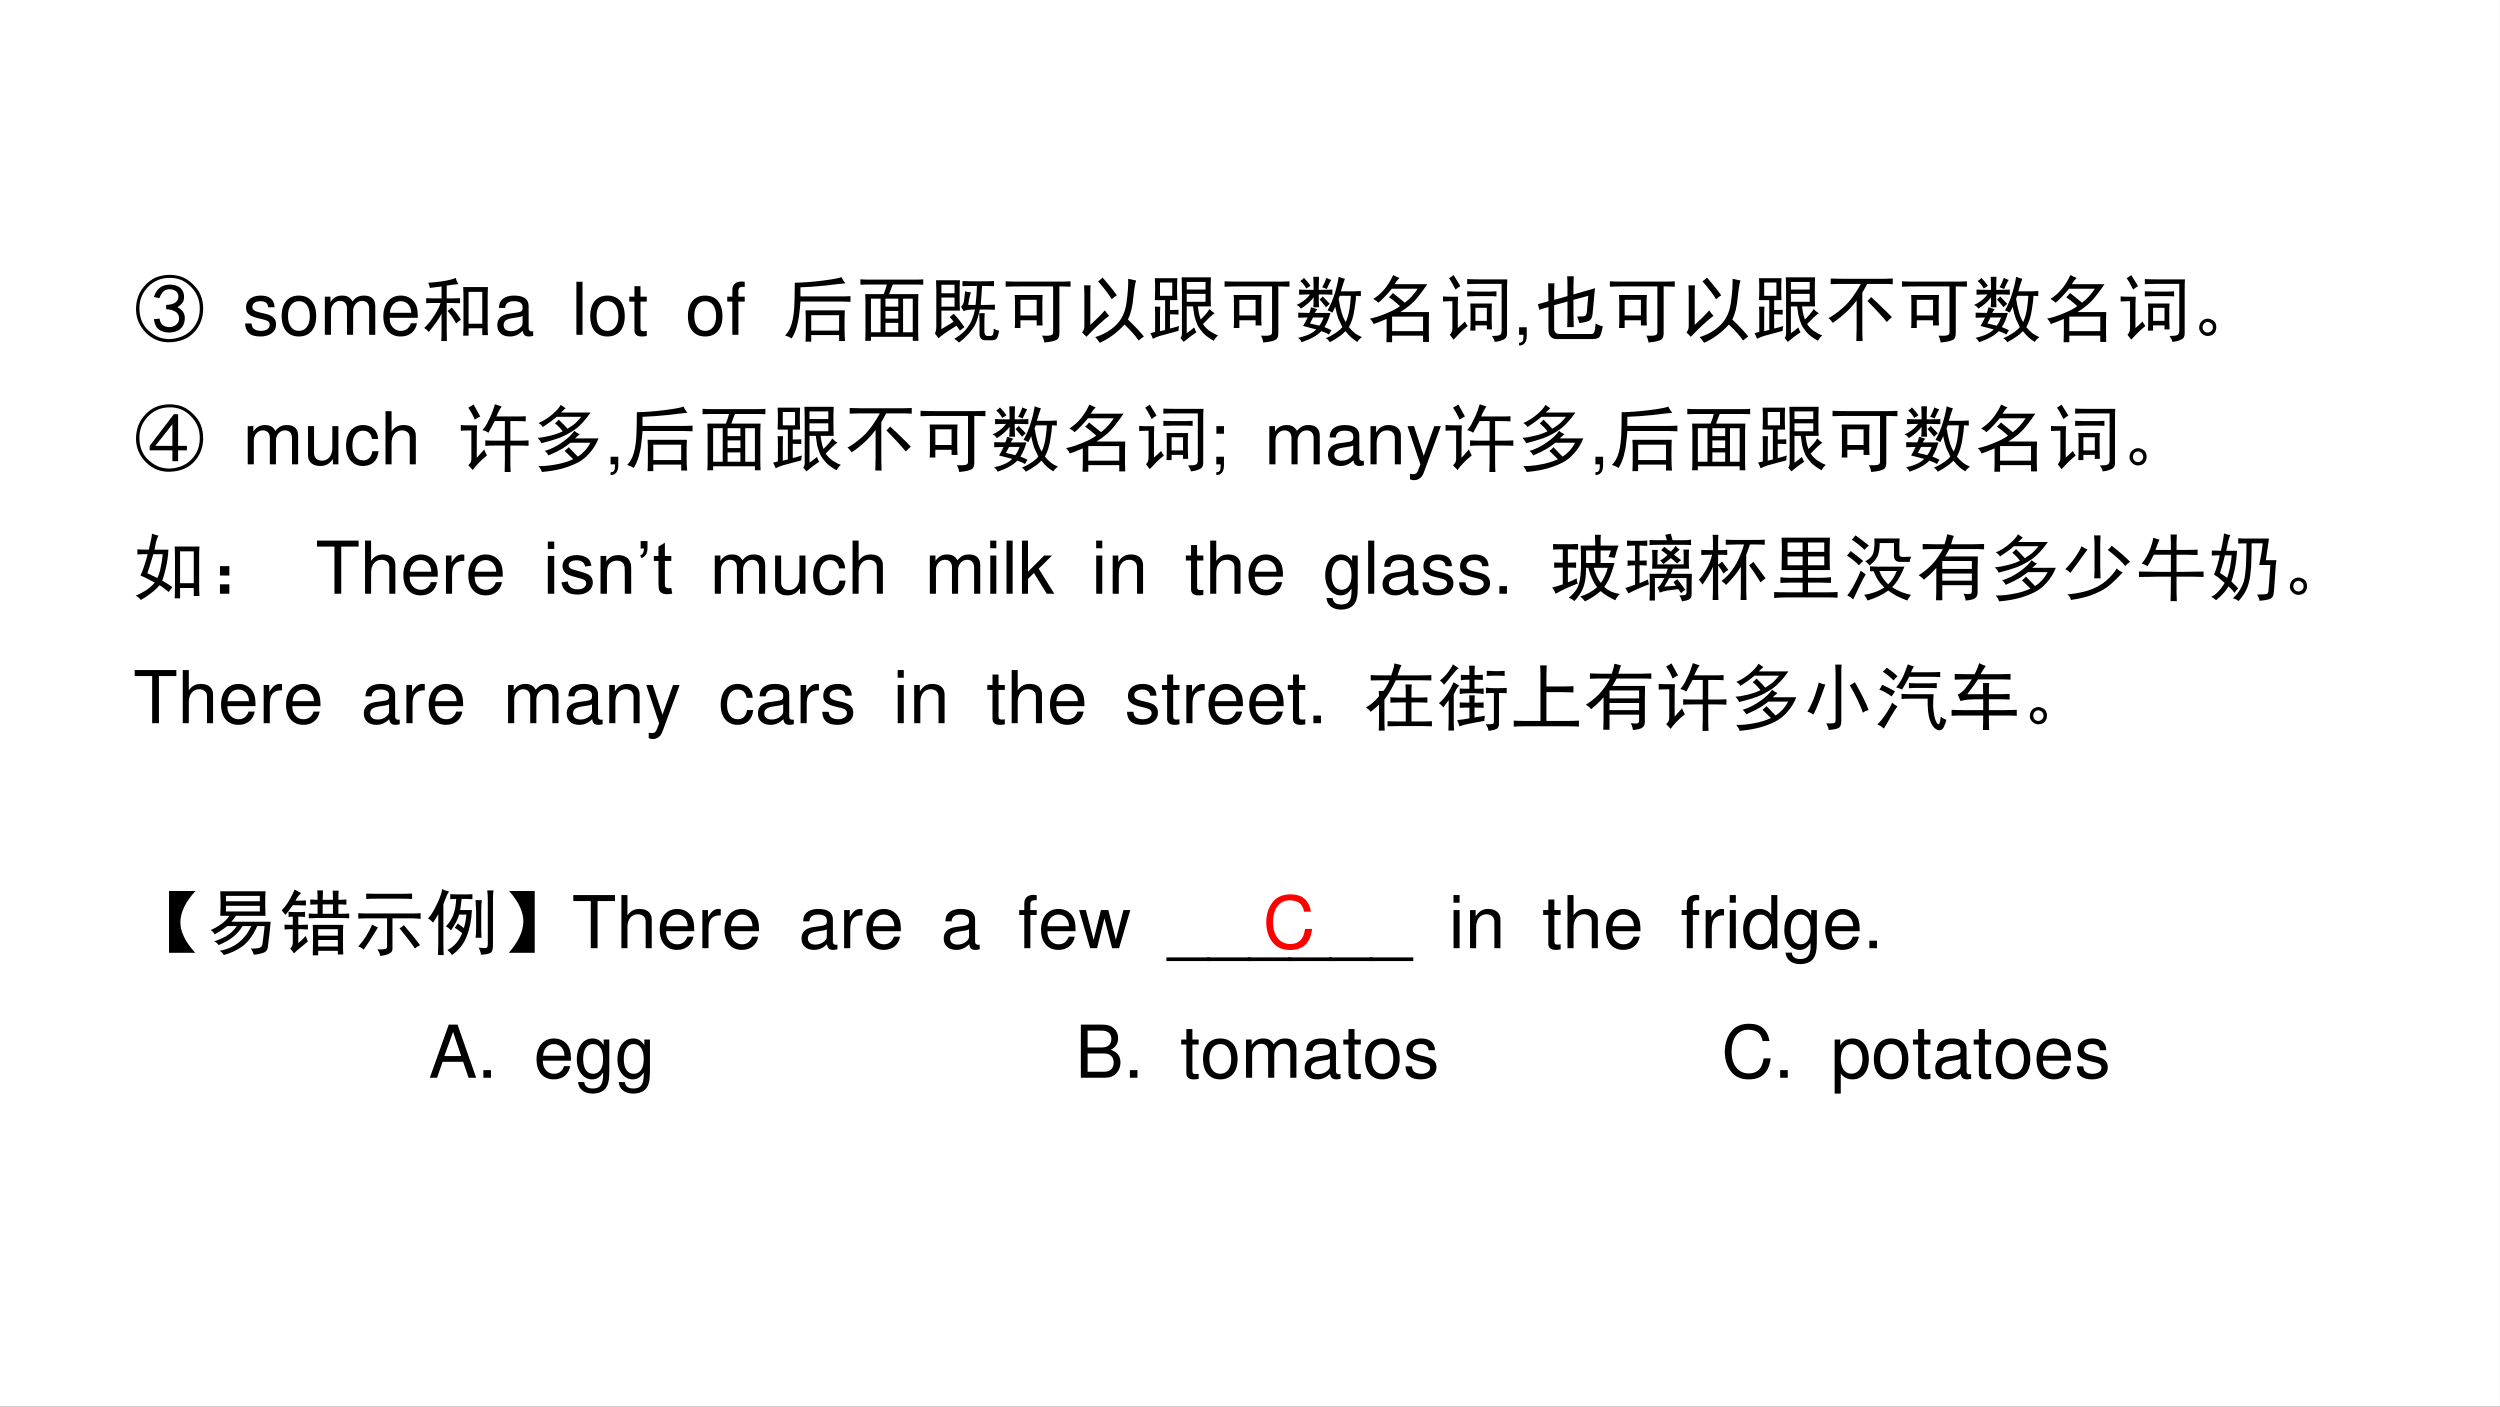 <?xml version="1.0" encoding="UTF-8" standalone="no"?>
<!DOCTYPE svg PUBLIC "-//W3C//DTD SVG 1.1//EN" "http://www.w3.org/Graphics/SVG/1.1/DTD/svg11.dtd">
<svg xmlns="http://www.w3.org/2000/svg" xmlns:xlink="http://www.w3.org/1999/xlink" version="1.1" width="959.76pt" height="540pt" viewBox="0 0 959.76 540">
<rect x="0" y="0" width="959.76" height="540" fill="#333333" stroke="none"/>
<g enable-background="new">
<g>
<g id="Layer-1" data-name="Artifact">
<clipPath id="cp58">
<path transform="matrix(1,0,0,-1,0,540)" d="M 0 0 L 959.76 0 L 959.76 540 L 0 540 Z " fill-rule="evenodd"/>
</clipPath>
<g clip-path="url(#cp58)">
<path transform="matrix(1,0,0,-1,0,540)" d="M 0 0 L 959.75 0 L 959.75 540 L 0 540 Z " fill="#ffffff" fill-rule="evenodd"/>
</g>
</g>
<g id="Layer-1" data-name="Span">
<clipPath id="cp59">
<path transform="matrix(1,0,0,-1,0,540)" d="M 0 0 L 959.76 0 L 959.76 540 L 0 540 Z " fill-rule="evenodd"/>
</clipPath>
<g clip-path="url(#cp59)">
<symbol id="font_3c_15c">
<path d="M .48 .008 C .348 0 .234 .042 .141 .133 C .049 .224 .003 .331 0 .453 C 0 .576 .033 .677 .098 .758 C .163 .839 .238 .891 .324 .914 C .413 .938 .5 .939 .586 .918 C .672 .897 .75 .845 .82 .762 C .891 .681 .924 .579 .922 .457 C .919 .337 .879 .234 .801 .148 C .723 .062 .616 .016 .48 .008 M .797 .219 C .854 .294 .88 .387 .875 .496 C .87 .605 .827 .699 .746 .777 C .665 .858 .566 .896 .449 .891 C .335 .888 .238 .845 .16 .762 C .082 .678 .044 .579 .047 .465 C .049 .353 .083 .262 .148 .191 C .216 .121 .288 .078 .363 .062 C .439 .044 .516 .048 .594 .074 C .674 .098 .742 .146 .797 .219 M .246 .324 L .324 .332 C .327 .301 .339 .273 .359 .25 C .383 .227 .417 .215 .461 .215 C .505 .217 .539 .232 .562 .258 C .586 .284 .595 .314 .59 .348 C .587 .382 .572 .408 .543 .426 C .514 .447 .471 .458 .414 .461 L .414 .52 C .474 .522 .517 .534 .543 .555 C .572 .578 .585 .608 .582 .645 C .579 .681 .56 .707 .523 .723 C .49 .738 .453 .74 .414 .727 C .378 .716 .346 .678 .32 .613 L .246 .629 C .262 .681 .285 .72 .316 .746 C .348 .775 .387 .792 .434 .797 C .48 .802 .523 .797 .562 .781 C .602 .766 .629 .74 .645 .703 C .66 .669 .664 .633 .656 .594 C .651 .557 .622 .522 .57 .488 C .612 .467 .641 .44 .656 .406 C .672 .375 .674 .335 .664 .285 C .654 .238 .629 .202 .59 .176 C .551 .152 .505 .141 .453 .141 C .401 .141 .355 .154 .316 .18 C .277 .208 .254 .257 .246 .324 Z "/>
</symbol>
<use xlink:href="#font_3c_15c" transform="matrix(27.96,0,0,-27.96,52.212,131.598)"/>
</g>
</g>
<g id="Layer-1" data-name="Span">
<clipPath id="cp61">
<path transform="matrix(1,0,0,-1,0,540)" d="M 0 0 L 959.76 0 L 959.76 540 L 0 540 Z " fill-rule="evenodd"/>
</clipPath>
<g clip-path="url(#cp61)">
<symbol id="font_3e_54">
<path d="M .404 .401 C .403 .504 .335 .562 .214 .562 C .092 .562 .013 .499 .013 .402 C .013 .32 .055 .281 .179 .251 L .257 .232 C .315 .218 .338 .197 .338 .16 C .338 .11 .289 .077 .216 .077 C .171 .077 .133 .09 .112 .112 C .099 .127 .093 .142 .088 .179 L 0 .179 C .004 .058 .072 0 .209 0 C .341 0 .425 .065 .425 .166 C .425 .244 .381 .287 .277 .312 L .197 .331 C .129 .347 .1 .369 .1 .406 C .1 .455 .143 .485 .211 .485 C .278 .485 .314 .456 .316 .401 L .404 .401 Z "/>
</symbol>
<symbol id="font_3e_50">
<path d="M .236 .562 C .088 .562 0 .457 0 .281 C 0 .104 .088 0 .237 0 C .385 0 .474 .105 .474 .277 C .474 .459 .388 .562 .236 .562 M .237 .485 C .331 .485 .387 .408 .387 .278 C .387 .154 .329 .077 .237 .077 C .144 .077 .087 .154 .087 .281 C .087 .408 .144 .485 .237 .485 Z "/>
</symbol>
<symbol id="font_3e_4e">
<path d="M 0 .524 L 0 0 L .084 0 L .084 .329 C .084 .405 .139 .466 .207 .466 C .269 .466 .304 .428 .304 .361 L .304 0 L .388 0 L .388 .329 C .388 .405 .443 .466 .511 .466 C .572 .466 .608 .427 .608 .361 L .608 0 L .692 0 L .692 .393 C .692 .487 .638 .539 .54 .539 C .47 .539 .428 .518 .379 .459 C .348 .515 .306 .539 .238 .539 C .168 .539 .121 .513 .077 .45 L .077 .524 L 0 .524 Z "/>
</symbol>
<symbol id="font_3e_46">
<path d="M .473 .257 C .473 .337 .467 .385 .452 .424 C .418 .51 .338 .562 .24 .562 C .094 .562 0 .451 0 .278 C 0 .105 .09 0 .238 0 C .358 0 .441 .068 .462 .182 L .378 .182 C .355 .113 .308 .077 .241 .077 C .188 .077 .143 .101 .115 .145 C .095 .175 .088 .205 .087 .257 L .473 .257 M .089 .325 C .096 .422 .155 .485 .239 .485 C .324 .485 .383 .419 .383 .325 L .089 .325 Z "/>
</symbol>
<use xlink:href="#font_3e_54" transform="matrix(27.96,0,0,-27.96,94.095,129.183)"/>
<use xlink:href="#font_3e_50" transform="matrix(27.96,0,0,-27.96,108.131,129.183)"/>
<use xlink:href="#font_3e_4e" transform="matrix(27.96,0,0,-27.96,124.711,128.54)"/>
<use xlink:href="#font_3e_46" transform="matrix(27.96,0,0,-27.96,147.163,129.183)"/>
</g>
</g>
<g id="Layer-1" data-name="Span">
<clipPath id="cp63">
<path transform="matrix(1,0,0,-1,0,540)" d="M 0 0 L 959.76 0 L 959.76 540 L 0 540 Z " fill-rule="evenodd"/>
</clipPath>
<g clip-path="url(#cp63)">
<symbol id="font_3c_ac2">
<path d="M .875 .742 C .872 .69 .871 .642 .871 .598 L .871 .195 C .871 .148 .872 .111 .875 .082 L .797 .082 L .797 .176 L .609 .176 L .609 .074 L .535 .074 C .538 .134 .539 .171 .539 .184 L .539 .598 C .539 .642 .538 .69 .535 .742 L .875 .742 M .469 .781 C .445 .781 .392 .775 .309 .762 L .309 .586 L .367 .586 C .406 .586 .448 .587 .492 .59 L .492 .52 C .448 .522 .408 .523 .371 .523 L .309 .523 L .309 .121 C .309 .077 .31 .036 .312 0 L .234 0 C .237 .042 .238 .082 .238 .121 L .238 .375 C .199 .302 .141 .219 .062 .125 C .049 .143 .029 .161 0 .18 C .057 .234 .107 .297 .148 .367 C .193 .44 .217 .492 .223 .523 L .152 .523 C .095 .523 .053 .522 .027 .52 L .027 .59 C .056 .587 .098 .586 .152 .586 L .238 .586 L .238 .75 C .204 .745 .151 .738 .078 .73 C .073 .757 .065 .78 .055 .801 C .104 .803 .167 .81 .242 .82 C .318 .831 .382 .846 .434 .867 C .439 .839 .451 .81 .469 .781 M .797 .238 L .797 .676 L .609 .676 L .609 .238 L .797 .238 M .438 .242 C .404 .307 .365 .365 .32 .414 C .336 .424 .355 .44 .379 .461 C .428 .406 .47 .35 .504 .293 C .478 .277 .456 .26 .438 .242 Z "/>
</symbol>
<use xlink:href="#font_3c_ac2" transform="matrix(27.96,0,0,-27.96,162.861,130.943)"/>
</g>
</g>
<g id="Layer-1" data-name="Span">
<clipPath id="cp64">
<path transform="matrix(1,0,0,-1,0,540)" d="M 0 0 L 959.76 0 L 959.76 540 L 0 540 Z " fill-rule="evenodd"/>
</clipPath>
<g clip-path="url(#cp64)">
<symbol id="font_3e_42">
<path d="M .493 .072 C .484 .07 .48 .07 .475 .07 C .446 .07 .43 .085 .43 .111 L .43 .419 C .43 .512 .362 .562 .233 .562 C .156 .562 .095 .54 .059 .501 C .035 .474 .025 .444 .023 .392 L .107 .392 C .114 .456 .152 .485 .23 .485 C .306 .485 .347 .457 .347 .407 L .347 .385 C .346 .349 .328 .336 .26 .327 C .142 .312 .124 .308 .092 .295 C .031 .269 0 .223 0 .155 C 0 .06 .066 0 .172 0 C .238 0 .291 .023 .35 .077 C .356 .023 .382 0 .436 0 C .454 0 .465 .002 .493 .009 L .493 .072 M .347 .188 C .347 .16 .339 .143 .314 .12 C .28 .089 .239 .073 .19 .073 C .125 .073 .087 .104 .087 .157 C .087 .212 .123 .24 .213 .253 C .302 .265 .319 .269 .347 .282 L .347 .188 Z "/>
</symbol>
<use xlink:href="#font_3e_42" transform="matrix(27.96,0,0,-27.96,190.914,129.183)"/>
</g>
</g>
<g id="Layer-1" data-name="Span">
<clipPath id="cp65">
<path transform="matrix(1,0,0,-1,0,540)" d="M 0 0 L 959.76 0 L 959.76 540 L 0 540 Z " fill-rule="evenodd"/>
</clipPath>
<g clip-path="url(#cp65)">
<symbol id="font_3e_4d">
<path d="M .084 .729 L 0 .729 L 0 0 L .084 0 L .084 .729 Z "/>
</symbol>
<symbol id="font_3e_55">
<path d="M .24 .547 L .154 .547 L .154 .691 L .071 .691 L .071 .547 L 0 .547 L 0 .479 L .071 .479 L .071 .083 C .071 .029 .107 0 .172 0 C .194 0 .212 .002 .24 .007 L .24 .077 C .228 .074 .217 .073 .2 .073 C .164 .073 .154 .083 .154 .12 L .154 .479 L .24 .479 L .24 .547 Z "/>
</symbol>
<use xlink:href="#font_3e_4d" transform="matrix(27.96,0,0,-27.96,221.281,128.54)"/>
<use xlink:href="#font_3e_50" transform="matrix(27.96,0,0,-27.96,226.594,129.183)"/>
<use xlink:href="#font_3e_55" transform="matrix(27.96,0,0,-27.96,241.58,129.183)"/>
</g>
</g>
<g id="Layer-1" data-name="Span">
<clipPath id="cp66">
<path transform="matrix(1,0,0,-1,0,540)" d="M 0 0 L 959.76 0 L 959.76 540 L 0 540 Z " fill-rule="evenodd"/>
</clipPath>
<g clip-path="url(#cp66)">
<symbol id="font_3e_47">
<path d="M .24 .524 L .153 .524 L .153 .606 C .153 .641 .172 .659 .211 .659 C .218 .659 .221 .659 .24 .658 L .24 .727 C .221 .731 .21 .732 .193 .732 C .116 .732 .07 .688 .07 .613 L .07 .524 L 0 .524 L 0 .456 L .07 .456 L .07 0 L .153 0 L .153 .456 L .24 .456 L .24 .524 Z "/>
</symbol>
<use xlink:href="#font_3e_50" transform="matrix(27.96,0,0,-27.96,264.097,129.183)"/>
<use xlink:href="#font_3e_47" transform="matrix(27.96,0,0,-27.96,279.193,128.54)"/>
</g>
</g>
<g id="Layer-1" data-name="Span">
<clipPath id="cp67">
<path transform="matrix(1,0,0,-1,0,540)" d="M 0 0 L 959.76 0 L 959.76 540 L 0 540 Z " fill-rule="evenodd"/>
</clipPath>
<g clip-path="url(#cp67)">
<symbol id="font_3c_a44">
<path d="M .82 .43 C .818 .388 .816 .316 .816 .215 C .816 .116 .819 .047 .824 .008 L .742 .008 L .742 .09 L .359 .09 L .359 0 L .281 0 C .284 .044 .285 .116 .285 .215 C .285 .316 .284 .388 .281 .43 L .82 .43 M .773 .887 C .786 .858 .805 .829 .828 .801 C .768 .796 .676 .785 .551 .77 C .426 .757 .312 .749 .211 .746 L .211 .621 L .777 .621 C .814 .621 .854 .622 .898 .625 L .898 .547 C .857 .549 .816 .551 .777 .551 L .211 .551 C .208 .499 .203 .444 .195 .387 C .19 .329 .178 .268 .16 .203 C .142 .141 .118 .087 .09 .043 C .074 .056 .044 .07 0 .086 C .042 .125 .073 .182 .094 .258 C .115 .336 .126 .428 .129 .535 C .132 .642 .133 .733 .133 .809 C .26 .811 .393 .822 .531 .84 C .669 .858 .75 .874 .773 .887 M .742 .152 L .742 .363 L .359 .363 L .359 .152 L .742 .152 Z "/>
</symbol>
<symbol id="font_3c_4d98">
<path d="M .758 .84 C .797 .84 .832 .841 .863 .844 L .863 .77 C .827 .772 .792 .773 .758 .773 L .445 .773 C .435 .75 .418 .706 .395 .641 L .797 .641 C .794 .591 .793 .54 .793 .488 L .793 .152 C .793 .095 .794 .044 .797 0 L .719 0 L .719 .055 L .145 .055 L .145 0 L .066 0 C .069 .034 .07 .083 .07 .148 L .07 .496 C .07 .546 .069 .594 .066 .641 L .32 .641 C .344 .701 .358 .745 .363 .773 L .117 .773 C .078 .773 .039 .772 0 .77 L 0 .844 C .042 .841 .081 .84 .117 .84 L .758 .84 M .277 .117 L .277 .578 L .145 .578 L .145 .117 L .277 .117 M .719 .117 L .719 .578 L .586 .578 L .586 .117 L .719 .117 M .52 .117 L .52 .246 L .344 .246 L .344 .117 L .52 .117 M .52 .469 L .52 .578 L .344 .578 L .344 .469 L .52 .469 M .52 .305 L .52 .41 L .344 .41 L .344 .305 L .52 .305 Z "/>
</symbol>
<symbol id="font_3c_1c18">
<path d="M .203 .348 C .229 .368 .247 .384 .258 .395 C .305 .348 .354 .286 .406 .211 L .344 .164 C .323 .195 .307 .217 .297 .23 C .159 .145 .077 .087 .051 .059 C .035 .079 .018 .102 0 .125 C .013 .146 .02 .177 .02 .219 L .02 .719 C .02 .755 .018 .801 .016 .855 L .344 .855 C .341 .806 .34 .737 .34 .648 C .34 .562 .341 .492 .344 .438 L .09 .438 L .09 .184 L .258 .285 C .242 .309 .224 .329 .203 .348 M .617 .453 C .596 .354 .573 .281 .547 .234 C .521 .188 .488 .145 .449 .105 C .413 .066 .374 .031 .332 0 C .306 .023 .284 .04 .266 .051 C .312 .077 .354 .107 .391 .141 C .427 .177 .458 .217 .484 .262 C .51 .306 .533 .37 .551 .453 C .47 .453 .418 .445 .395 .43 C .384 .451 .372 .471 .359 .492 C .383 .51 .397 .542 .402 .586 C .408 .63 .411 .669 .414 .703 C .443 .695 .47 .69 .496 .688 C .488 .669 .48 .643 .473 .609 C .467 .576 .462 .544 .457 .516 L .559 .516 C .569 .612 .576 .699 .578 .777 C .503 .777 .436 .776 .379 .773 L .379 .844 C .436 .841 .51 .84 .602 .84 C .693 .84 .763 .841 .812 .844 L .812 .773 C .755 .776 .701 .777 .648 .777 C .641 .658 .634 .57 .629 .516 L .691 .516 C .725 .516 .77 .517 .824 .52 L .824 .449 C .77 .452 .701 .453 .617 .453 M .684 .402 C .681 .358 .68 .314 .68 .27 L .68 .141 C .685 .107 .698 .09 .719 .09 L .77 .09 C .796 .09 .809 .124 .809 .191 C .829 .178 .854 .168 .883 .16 C .87 .098 .857 .061 .844 .051 C .831 .038 .814 .031 .793 .031 L .695 .031 C .641 .031 .613 .061 .613 .121 L .613 .262 C .613 .309 .612 .355 .609 .402 L .684 .402 M .27 .492 L .27 .617 L .09 .617 L .09 .492 L .27 .492 M .27 .676 L .27 .793 L .09 .793 L .09 .676 L .27 .676 Z "/>
</symbol>
<symbol id="font_3c_a25">
<path d="M .508 .652 C .505 .618 .504 .581 .504 .539 L .504 .348 C .504 .303 .505 .266 .508 .234 L .426 .234 L .426 .305 L .203 .305 L .203 .199 L .125 .199 C .128 .217 .129 .247 .129 .289 L .129 .539 C .129 .581 .128 .618 .125 .652 L .508 .652 M .758 .836 C .799 .836 .844 .837 .891 .84 L .891 .766 C .849 .768 .806 .77 .762 .77 L .738 .77 L .738 .125 C .738 .078 .724 .048 .695 .035 C .669 .02 .615 .008 .531 0 C .526 .034 .516 .065 .5 .094 C .555 .091 .594 .092 .617 .098 C .641 .103 .652 .117 .652 .141 L .652 .77 L .184 .77 C .116 .77 .055 .768 0 .766 L 0 .84 C .055 .837 .115 .836 .18 .836 L .758 .836 M .426 .371 L .426 .586 L .203 .586 L .203 .371 L .426 .371 Z "/>
</symbol>
<symbol id="font_3c_51b">
<path d="M .742 .855 C .729 .822 .716 .743 .703 .621 C .693 .499 .668 .398 .629 .32 C .736 .216 .809 .138 .848 .086 C .824 .07 .801 .052 .777 .031 C .73 .099 .665 .172 .582 .25 C .48 .138 .367 .055 .242 0 C .216 .039 .195 .065 .18 .078 C .292 .112 .387 .167 .465 .242 C .543 .318 .591 .419 .609 .547 C .628 .677 .635 .788 .633 .879 C .677 .868 .714 .861 .742 .855 M .312 .445 C .331 .417 .35 .392 .371 .371 C .285 .306 .181 .21 .059 .082 C .035 .108 .016 .128 0 .141 C .021 .167 .031 .195 .031 .227 L .031 .66 C .031 .699 .03 .742 .027 .789 L .117 .789 C .115 .771 .113 .741 .113 .699 L .113 .246 C .189 .314 .255 .38 .312 .445 M .281 .895 C .31 .863 .34 .828 .371 .789 C .402 .753 .438 .707 .477 .652 C .453 .637 .43 .618 .406 .598 C .372 .658 .31 .74 .219 .844 C .24 .857 .26 .874 .281 .895 Z "/>
</symbol>
<symbol id="font_3c_4415">
<path d="M .812 .453 C .836 .427 .859 .408 .883 .395 C .867 .384 .844 .365 .812 .336 C .784 .307 .754 .277 .723 .246 C .743 .212 .773 .181 .812 .152 C .854 .124 .893 .103 .93 .09 C .906 .069 .887 .044 .871 .016 C .811 .049 .764 .083 .73 .117 C .697 .154 .669 .191 .648 .23 C .63 .272 .616 .315 .605 .359 C .598 .404 .591 .447 .586 .488 L .5 .488 L .5 .121 C .526 .137 .56 .163 .602 .199 C .615 .165 .625 .143 .633 .133 C .609 .117 .579 .096 .543 .07 C .507 .042 .478 .018 .457 0 L .414 .055 C .43 .068 .436 .095 .434 .137 L .434 .703 C .434 .771 .432 .832 .43 .887 L .832 .887 C .829 .832 .828 .763 .828 .68 C .828 .596 .829 .533 .832 .488 L .652 .488 C .655 .465 .659 .439 .664 .41 C .669 .382 .678 .348 .691 .309 C .717 .332 .742 .358 .766 .387 C .789 .415 .805 .438 .812 .453 M .387 .375 C .348 .378 .309 .379 .27 .379 L .27 .184 C .288 .186 .329 .198 .395 .219 C .389 .198 .387 .176 .387 .152 C .246 .113 .16 .09 .129 .082 C .098 .072 .066 .059 .035 .043 C .027 .066 .016 .092 0 .121 C .013 .124 .035 .129 .066 .137 L .066 .387 C .066 .415 .065 .448 .062 .484 L .137 .484 C .134 .443 .133 .405 .133 .371 L .133 .148 C .154 .154 .177 .159 .203 .164 L .203 .574 L .062 .574 C .065 .637 .066 .691 .066 .738 C .066 .788 .065 .833 .062 .875 L .371 .875 C .368 .826 .367 .776 .367 .727 C .367 .677 .368 .626 .371 .574 L .27 .574 L .27 .438 C .309 .438 .348 .439 .387 .441 L .387 .375 M .301 .633 L .301 .816 L .133 .816 L .133 .633 L .301 .633 M .758 .551 L .758 .66 L .5 .66 L .5 .551 L .758 .551 M .758 .719 L .758 .824 L .5 .824 L .5 .719 L .758 .719 Z "/>
</symbol>
<symbol id="font_3c_1ba6">
<path d="M .664 .871 C .659 .858 .652 .84 .645 .816 C .637 .796 .625 .757 .609 .699 L .789 .699 C .815 .699 .846 .701 .883 .703 L .883 .633 C .854 .635 .832 .637 .816 .637 C .816 .595 .809 .529 .793 .438 C .78 .349 .755 .272 .719 .207 C .745 .176 .773 .147 .805 .121 C .839 .098 .87 .081 .898 .07 C .867 .047 .846 .025 .836 .004 C .805 .022 .776 .043 .75 .066 C .724 .09 .698 .118 .672 .152 C .643 .121 .612 .095 .578 .074 C .547 .051 .507 .026 .457 0 C .444 .023 .426 .042 .402 .055 C .441 .07 .483 .092 .527 .121 C .572 .15 .605 .178 .629 .207 C .611 .243 .592 .283 .574 .324 C .559 .366 .544 .421 .531 .488 C .523 .467 .51 .44 .492 .406 C .474 .417 .452 .427 .426 .438 C .467 .51 .501 .59 .527 .676 C .553 .762 .57 .836 .578 .898 C .609 .885 .638 .876 .664 .871 M .285 .453 C .275 .443 .263 .426 .25 .402 L .465 .402 C .449 .337 .422 .272 .383 .207 C .424 .191 .457 .177 .48 .164 C .467 .146 .456 .126 .445 .105 C .422 .121 .387 .137 .34 .152 C .288 .095 .198 .044 .07 0 C .057 .029 .04 .048 .02 .059 C .142 .087 .225 .126 .27 .176 C .197 .194 .137 .21 .09 .223 C .105 .246 .126 .285 .152 .34 C .126 .34 .083 .339 .023 .336 L .023 .406 C .073 .404 .124 .402 .176 .402 C .186 .426 .194 .452 .199 .48 C .228 .47 .257 .461 .285 .453 M .234 .719 C .234 .781 .233 .841 .23 .898 L .309 .898 C .306 .844 .305 .784 .305 .719 C .393 .719 .456 .72 .492 .723 L .492 .652 C .456 .655 .393 .656 .305 .656 C .305 .581 .306 .522 .309 .48 L .23 .48 C .233 .517 .234 .562 .234 .617 C .221 .596 .197 .569 .16 .535 C .124 .504 .09 .479 .059 .461 C .046 .484 .026 .501 0 .512 C .023 .52 .055 .538 .094 .566 C .133 .595 .163 .625 .184 .656 C .132 .656 .082 .655 .035 .652 L .035 .723 C .079 .72 .146 .719 .234 .719 M .578 .598 C .602 .444 .634 .337 .676 .277 C .702 .337 .719 .397 .727 .457 C .737 .52 .743 .579 .746 .637 L .594 .637 L .578 .598 M .184 .258 C .215 .25 .258 .24 .312 .227 C .333 .253 .353 .29 .371 .34 L .227 .34 C .214 .314 .199 .286 .184 .258 M .477 .855 C .464 .835 .453 .815 .445 .797 C .438 .779 .427 .757 .414 .73 C .393 .741 .372 .749 .352 .754 C .372 .788 .392 .831 .41 .883 C .436 .87 .458 .861 .477 .855 M .359 .629 C .393 .595 .426 .561 .457 .527 C .441 .514 .424 .499 .406 .48 C .37 .525 .34 .56 .316 .586 C .332 .599 .346 .613 .359 .629 M .102 .883 C .138 .846 .168 .81 .191 .773 L .133 .738 C .115 .775 .087 .809 .051 .84 C .074 .855 .091 .87 .102 .883 Z "/>
</symbol>
<symbol id="font_3c_a43">
<path d="M .406 .883 C .393 .87 .382 .857 .371 .844 C .363 .831 .353 .815 .34 .797 L .789 .797 C .758 .75 .714 .69 .656 .617 C .602 .547 .522 .479 .418 .414 L .812 .414 C .81 .375 .809 .335 .809 .293 L .809 .133 C .809 .089 .81 .046 .812 .004 L .73 .004 L .73 .09 L .305 .09 L .305 0 L .227 0 C .229 .036 .23 .078 .23 .125 L .23 .32 C .145 .284 .085 .26 .051 .25 C .04 .276 .023 .301 0 .324 C .068 .337 .142 .361 .223 .395 C .306 .428 .37 .462 .414 .496 C .357 .548 .306 .589 .262 .617 C .28 .633 .298 .652 .316 .676 C .4 .608 .454 .564 .48 .543 C .546 .592 .604 .656 .656 .734 L .301 .734 C .223 .641 .161 .577 .117 .543 C .102 .559 .078 .576 .047 .594 C .107 .633 .158 .677 .199 .727 C .243 .779 .284 .844 .32 .922 C .354 .904 .383 .891 .406 .883 M .73 .152 L .73 .352 L .305 .352 L .305 .152 L .73 .152 Z "/>
</symbol>
<symbol id="font_3c_4203">
<path d="M .883 .859 C .88 .826 .879 .776 .879 .711 L .879 .113 C .879 .072 .862 .044 .828 .031 C .797 .016 .758 .005 .711 0 C .706 .023 .693 .051 .672 .082 C .727 .082 .762 .086 .777 .094 C .796 .102 .805 .122 .805 .156 L .805 .797 L .48 .797 C .421 .797 .371 .796 .332 .793 L .332 .863 C .366 .861 .417 .859 .484 .859 L .883 .859 M .672 .527 C .669 .507 .668 .471 .668 .422 L .668 .348 C .668 .285 .669 .227 .672 .172 L .602 .172 L .602 .227 L .445 .227 L .445 .156 L .375 .156 C .378 .201 .379 .257 .379 .324 L .379 .418 C .379 .457 .378 .493 .375 .527 L .672 .527 M .207 .621 C .204 .569 .203 .514 .203 .457 L .203 .191 C .229 .212 .262 .242 .301 .281 C .309 .26 .322 .24 .34 .219 C .298 .185 .263 .154 .234 .125 C .206 .096 .176 .065 .145 .031 C .126 .057 .109 .079 .094 .098 C .107 .113 .116 .128 .121 .141 C .126 .154 .129 .172 .129 .195 L .129 .559 L .09 .559 C .082 .559 .052 .557 0 .555 L 0 .625 C .036 .622 .066 .621 .09 .621 L .207 .621 M .602 .289 L .602 .469 L .445 .469 L .445 .289 L .602 .289 M .645 .691 C .671 .691 .701 .693 .734 .695 L .734 .625 C .706 .628 .668 .629 .621 .629 L .449 .629 C .421 .629 .382 .628 .332 .625 L .332 .695 C .382 .693 .423 .691 .457 .691 L .645 .691 M .145 .918 C .191 .845 .223 .794 .238 .766 C .215 .753 .193 .737 .172 .719 C .133 .797 .103 .849 .082 .875 C .105 .888 .126 .902 .145 .918 Z "/>
</symbol>
<use xlink:href="#font_3c_a44" transform="matrix(27.96,0,0,-27.96,301.393,131.161)"/>
<use xlink:href="#font_3c_4d98" transform="matrix(27.96,0,0,-27.96,330.311,130.834)"/>
<use xlink:href="#font_3c_1c18" transform="matrix(27.96,0,0,-27.96,358.901,131.489)"/>
<use xlink:href="#font_3c_a25" transform="matrix(27.96,0,0,-27.96,386.071,131.489)"/>
<use xlink:href="#font_3c_51b" transform="matrix(27.96,0,0,-27.96,415.425,131.598)"/>
<use xlink:href="#font_3c_4415" transform="matrix(27.96,0,0,-27.96,441.612,131.27)"/>
<use xlink:href="#font_3c_a25" transform="matrix(27.96,0,0,-27.96,470.118,131.489)"/>
<use xlink:href="#font_3c_1ba6" transform="matrix(27.96,0,0,-27.96,497.751,131.38)"/>
<use xlink:href="#font_3c_a43" transform="matrix(27.96,0,0,-27.96,525.904,131.38)"/>
<use xlink:href="#font_3c_4203" transform="matrix(27.96,0,0,-27.96,553.973,131.27)"/>
</g>
</g>
<g id="Layer-1" data-name="Span">
<clipPath id="cp68">
<path transform="matrix(1,0,0,-1,0,540)" d="M 0 0 L 959.76 0 L 959.76 540 L 0 540 Z " fill-rule="evenodd"/>
</clipPath>
<g clip-path="url(#cp68)">
<symbol id="font_3e_d">
<path d="M 0 .253 L 0 .149 L .06 .149 L .06 .131 C .06 .062 .047 .042 0 .04 L 0 .002 C .066 0 .105 .048 .105 .133 L .105 .253 L 0 .253 Z "/>
</symbol>
<use xlink:href="#font_3e_d" transform="matrix(27.96,0,0,-27.96,583.183,132.706)"/>
</g>
</g>
<g id="Layer-1" data-name="Span">
<clipPath id="cp69">
<path transform="matrix(1,0,0,-1,0,540)" d="M 0 0 L 959.76 0 L 959.76 540 L 0 540 Z " fill-rule="evenodd"/>
</clipPath>
<g clip-path="url(#cp69)">
<symbol id="font_3c_495">
<path d="M .145 .52 C .145 .6 .143 .682 .141 .766 L .227 .766 C .224 .693 .223 .617 .223 .539 L .406 .59 L .406 .707 C .406 .762 .405 .814 .402 .863 L .492 .863 C .49 .816 .488 .771 .488 .727 L .488 .613 L .785 .699 C .777 .645 .772 .596 .77 .555 C .762 .456 .755 .384 .75 .34 C .745 .298 .73 .27 .707 .254 C .684 .241 .638 .229 .57 .219 C .562 .25 .552 .28 .539 .309 C .602 .309 .638 .312 .648 .32 C .661 .328 .669 .345 .672 .371 L .691 .594 L .488 .539 L .488 .363 C .488 .296 .49 .229 .492 .164 L .402 .164 C .405 .227 .406 .293 .406 .363 L .406 .516 L .223 .465 L .223 .148 C .223 .099 .246 .073 .293 .07 L .73 .07 C .754 .07 .768 .078 .773 .094 C .781 .109 .788 .15 .793 .215 C .827 .194 .859 .181 .891 .176 C .875 .09 .858 .039 .84 .023 C .822 .008 .786 0 .734 0 L .262 0 C .186 0 .147 .043 .145 .129 L .145 .441 C .082 .423 .04 .41 .02 .402 L 0 .48 C .023 .486 .072 .499 .145 .52 Z "/>
</symbol>
<symbol id="font_3c_443">
<path d="M .883 .781 C .836 .784 .796 .785 .762 .785 L .531 .785 C .513 .749 .491 .708 .465 .664 L .465 .176 C .465 .124 .466 .065 .469 0 L .383 0 C .385 .062 .387 .121 .387 .176 L .387 .559 C .306 .447 .197 .344 .059 .25 C .038 .281 .018 .303 0 .316 C .052 .34 .121 .389 .207 .465 C .293 .543 .372 .65 .445 .785 L .188 .785 C .138 .785 .086 .784 .031 .781 L .031 .859 C .109 .857 .169 .855 .211 .855 L .758 .855 C .792 .855 .833 .857 .883 .859 L .883 .781 M .801 .262 C .751 .324 .663 .421 .535 .551 C .556 .569 .573 .587 .586 .605 C .648 .548 .702 .497 .746 .453 C .79 .411 .832 .37 .871 .328 C .845 .307 .822 .285 .801 .262 Z "/>
</symbol>
<symbol id="font_3c_23e">
<path d="M .227 .168 C .237 .139 .238 .111 .23 .082 C .223 .056 .208 .035 .188 .02 C .167 .007 .142 0 .113 0 C .085 0 .059 .012 .035 .035 C .012 .059 0 .083 0 .109 C 0 .138 .007 .163 .02 .184 C .033 .204 .052 .22 .078 .23 C .107 .241 .135 .24 .164 .227 C .195 .216 .216 .197 .227 .168 M .156 .059 C .18 .074 .19 .095 .188 .121 C .188 .15 .174 .171 .148 .184 C .125 .197 .102 .195 .078 .18 C .057 .164 .047 .143 .047 .117 C .047 .091 .059 .07 .082 .055 C .108 .042 .133 .043 .156 .059 Z "/>
</symbol>
<use xlink:href="#font_3c_495" transform="matrix(27.96,0,0,-27.96,590.407,130.178)"/>
<use xlink:href="#font_3c_a25" transform="matrix(27.96,0,0,-27.96,618.039,131.489)"/>
<use xlink:href="#font_3c_51b" transform="matrix(27.96,0,0,-27.96,647.449,131.598)"/>
<use xlink:href="#font_3c_4415" transform="matrix(27.96,0,0,-27.96,673.553,131.27)"/>
<use xlink:href="#font_3c_443" transform="matrix(27.96,0,0,-27.96,701.95,130.943)"/>
<use xlink:href="#font_3c_a25" transform="matrix(27.96,0,0,-27.96,730.187,131.489)"/>
<use xlink:href="#font_3c_1ba6" transform="matrix(27.96,0,0,-27.96,757.819,131.38)"/>
<use xlink:href="#font_3c_a43" transform="matrix(27.96,0,0,-27.96,785.888,131.38)"/>
<use xlink:href="#font_3c_4203" transform="matrix(27.96,0,0,-27.96,814.125,131.27)"/>
<use xlink:href="#font_3c_23e" transform="matrix(27.96,0,0,-27.96,844.27,128.977)"/>
</g>
</g>
<g id="Layer-1" data-name="Span">
<clipPath id="cp70">
<path transform="matrix(1,0,0,-1,0,540)" d="M 0 0 L 959.76 0 L 959.76 540 L 0 540 Z " fill-rule="evenodd"/>
</clipPath>
<g clip-path="url(#cp70)">
<symbol id="font_3c_15d">
<path d="M .48 .008 C .348 0 .234 .042 .141 .133 C .049 .224 .003 .331 0 .453 C 0 .576 .033 .677 .098 .758 C .163 .839 .238 .891 .324 .914 C .413 .938 .5 .939 .586 .918 C .672 .897 .75 .845 .82 .762 C .891 .681 .924 .579 .922 .457 C .919 .337 .879 .234 .801 .148 C .723 .062 .616 .016 .48 .008 M .797 .219 C .854 .294 .88 .387 .875 .496 C .87 .605 .827 .699 .746 .777 C .665 .858 .566 .896 .449 .891 C .335 .888 .238 .845 .16 .762 C .082 .678 .044 .579 .047 .465 C .049 .353 .083 .262 .148 .191 C .216 .121 .288 .078 .363 .062 C .439 .044 .516 .048 .594 .074 C .674 .098 .742 .146 .797 .219 M .5 .301 L .188 .301 L .188 .363 L .52 .797 L .578 .797 L .578 .363 L .699 .363 L .699 .301 L .578 .301 L .578 .152 L .5 .152 L .5 .301 M .5 .363 L .5 .66 L .266 .363 L .5 .363 Z "/>
</symbol>
<use xlink:href="#font_3c_15d" transform="matrix(27.96,0,0,-27.96,52.212,181.308)"/>
</g>
</g>
<g id="Layer-1" data-name="Span">
<clipPath id="cp71">
<path transform="matrix(1,0,0,-1,0,540)" d="M 0 0 L 959.76 0 L 959.76 540 L 0 540 Z " fill-rule="evenodd"/>
</clipPath>
<g clip-path="url(#cp71)">
<symbol id="font_3e_56">
<path d="M .417 .023 L .417 .547 L .334 .547 L .334 .25 C .334 .143 .278 .073 .191 .073 C .125 .073 .083 .113 .083 .176 L .083 .547 L 0 .547 L 0 .143 C 0 .056 .065 0 .167 0 C .244 0 .293 .027 .342 .096 L .342 .023 L .417 .023 Z "/>
</symbol>
<symbol id="font_3e_44">
<path d="M .44 .371 C .436 .422 .425 .455 .405 .484 C .369 .533 .306 .562 .233 .562 C .091 .562 0 .45 0 .276 C 0 .107 .09 0 .232 0 C .357 0 .436 .075 .446 .203 L .362 .203 C .348 .119 .305 .077 .234 .077 C .142 .077 .087 .152 .087 .276 C .087 .407 .141 .485 .232 .485 C .302 .485 .346 .444 .356 .371 L .44 .371 Z "/>
</symbol>
<symbol id="font_3e_49">
<path d="M 0 .729 L 0 0 L .083 0 L .083 .289 C .083 .396 .139 .466 .225 .466 C .253 .466 .279 .458 .299 .443 C .323 .425 .333 .4 .333 .363 L .333 0 L .416 0 L .416 .396 C .416 .484 .353 .539 .251 .539 C .177 .539 .132 .516 .083 .452 L .083 .729 L 0 .729 Z "/>
</symbol>
<use xlink:href="#font_3e_4e" transform="matrix(27.96,0,0,-27.96,95.101,178.25)"/>
<use xlink:href="#font_3e_56" transform="matrix(27.96,0,0,-27.96,118.252,178.893)"/>
<use xlink:href="#font_3e_44" transform="matrix(27.96,0,0,-27.96,132.847,178.893)"/>
<use xlink:href="#font_3e_49" transform="matrix(27.96,0,0,-27.96,148.002,178.25)"/>
</g>
</g>
<g id="Layer-1" data-name="Span">
<clipPath id="cp72">
<path transform="matrix(1,0,0,-1,0,540)" d="M 0 0 L 959.76 0 L 959.76 540 L 0 540 Z " fill-rule="evenodd"/>
</clipPath>
<g clip-path="url(#cp72)">
<symbol id="font_3c_41ee">
<path d="M .562 .898 C .547 .885 .522 .84 .488 .762 L .754 .762 C .816 .762 .862 .763 .891 .766 L .891 .695 C .852 .698 .807 .699 .758 .699 L .68 .699 L .68 .43 L .781 .43 C .841 .43 .891 .431 .93 .434 L .93 .359 C .891 .362 .841 .363 .781 .363 L .68 .363 L .68 .164 C .68 .094 .681 .039 .684 0 L .602 0 C .604 .039 .605 .094 .605 .164 L .605 .363 L .477 .363 C .419 .363 .372 .362 .336 .359 L .336 .434 C .37 .431 .417 .43 .477 .43 L .605 .43 L .605 .699 L .465 .699 C .426 .624 .397 .57 .379 .539 C .353 .557 .326 .569 .297 .574 C .328 .611 .352 .646 .367 .68 C .385 .714 .402 .749 .418 .785 C .434 .824 .451 .872 .469 .93 C .497 .919 .529 .909 .562 .898 M .223 .641 C .22 .591 .219 .539 .219 .484 L .219 .195 C .24 .219 .273 .257 .32 .309 C .331 .283 .344 .255 .359 .227 C .315 .193 .277 .159 .246 .125 C .215 .094 .188 .061 .164 .027 C .143 .051 .122 .073 .102 .094 C .13 .115 .145 .142 .145 .176 L .145 .57 L .098 .57 C .069 .57 .036 .569 0 .566 L 0 .645 C .036 .642 .069 .641 .098 .641 L .223 .641 M .176 .926 C .186 .91 .216 .855 .266 .762 C .242 .751 .217 .737 .191 .719 C .171 .771 .141 .826 .102 .883 C .122 .896 .147 .91 .176 .926 Z "/>
</symbol>
<symbol id="font_3c_f50">
<path d="M .504 .566 C .525 .546 .549 .53 .578 .52 C .555 .499 .533 .479 .512 .461 L .836 .461 C .805 .383 .763 .315 .711 .258 C .661 .201 .605 .156 .543 .125 C .48 .094 .411 .068 .336 .047 C .26 .026 .168 .01 .059 0 C .048 .029 .033 .056 .012 .082 C .077 .079 .154 .086 .242 .102 C .333 .117 .415 .142 .488 .176 C .441 .223 .402 .26 .371 .289 C .392 .305 .41 .322 .426 .34 C .462 .303 .504 .26 .551 .211 C .585 .232 .616 .258 .645 .289 C .676 .323 .702 .361 .723 .402 L .453 .402 C .427 .382 .391 .355 .344 .324 C .297 .296 .232 .263 .148 .227 C .135 .253 .118 .273 .098 .289 C .184 .315 .264 .355 .34 .41 C .418 .465 .473 .517 .504 .566 M .051 .395 C .04 .421 .023 .445 0 .469 C .049 .471 .109 .482 .18 .5 C .25 .518 .305 .538 .344 .559 C .312 .6 .277 .637 .238 .668 C .259 .684 .276 .701 .289 .719 C .339 .672 .379 .63 .41 .594 C .449 .617 .484 .642 .516 .668 C .547 .697 .574 .727 .598 .758 L .262 .758 C .207 .711 .143 .664 .07 .617 C .055 .641 .035 .659 .012 .672 C .082 .703 .146 .743 .203 .793 C .26 .842 .298 .885 .316 .922 C .337 .906 .359 .891 .383 .875 C .37 .865 .349 .845 .32 .816 L .727 .816 C .651 .707 .577 .628 .504 .578 C .431 .529 .359 .491 .289 .465 C .221 .441 .142 .418 .051 .395 Z "/>
</symbol>
<use xlink:href="#font_3c_41ee" transform="matrix(27.96,0,0,-27.96,176.912,181.199)"/>
<use xlink:href="#font_3c_f50" transform="matrix(27.96,0,0,-27.96,206.412,181.199)"/>
</g>
</g>
<g id="Layer-1" data-name="Span">
<clipPath id="cp73">
<path transform="matrix(1,0,0,-1,0,540)" d="M 0 0 L 959.76 0 L 959.76 540 L 0 540 Z " fill-rule="evenodd"/>
</clipPath>
<g clip-path="url(#cp73)">
<use xlink:href="#font_3e_d" transform="matrix(27.96,0,0,-27.96,234.413,182.416)"/>
</g>
</g>
<g id="Layer-1" data-name="Span">
<clipPath id="cp74">
<path transform="matrix(1,0,0,-1,0,540)" d="M 0 0 L 959.76 0 L 959.76 540 L 0 540 Z " fill-rule="evenodd"/>
</clipPath>
<g clip-path="url(#cp74)">
<use xlink:href="#font_3c_a44" transform="matrix(27.96,0,0,-27.96,240.763,180.871)"/>
<use xlink:href="#font_3c_4d98" transform="matrix(27.96,0,0,-27.96,269.709,180.544)"/>
<use xlink:href="#font_3c_4415" transform="matrix(27.96,0,0,-27.96,296.795,180.98)"/>
<use xlink:href="#font_3c_443" transform="matrix(27.96,0,0,-27.96,325.331,180.653)"/>
<use xlink:href="#font_3c_a25" transform="matrix(27.96,0,0,-27.96,353.401,181.199)"/>
<use xlink:href="#font_3c_1ba6" transform="matrix(27.96,0,0,-27.96,381.033,181.09)"/>
<use xlink:href="#font_3c_a43" transform="matrix(27.96,0,0,-27.96,409.27,181.09)"/>
<use xlink:href="#font_3c_4203" transform="matrix(27.96,0,0,-27.96,437.339,180.98)"/>
</g>
</g>
<g id="Layer-1" data-name="Span">
<clipPath id="cp75">
<path transform="matrix(1,0,0,-1,0,540)" d="M 0 0 L 959.76 0 L 959.76 540 L 0 540 Z " fill-rule="evenodd"/>
</clipPath>
<g clip-path="url(#cp75)">
<symbol id="font_3e_1c">
<path d="M .105 .673 L .001 .673 L .001 .569 L .105 .569 L .105 .673 M 0 .253 L 0 .149 L .06 .149 L .06 .131 C .06 .062 .047 .042 0 .04 L 0 .002 C .066 0 .105 .048 .105 .133 L .105 .253 L 0 .253 Z "/>
</symbol>
<use xlink:href="#font_3e_1c" transform="matrix(27.96,0,0,-27.96,466.946,182.416)"/>
</g>
</g>
<g id="Layer-1" data-name="Span">
<clipPath id="cp76">
<path transform="matrix(1,0,0,-1,0,540)" d="M 0 0 L 959.76 0 L 959.76 540 L 0 540 Z " fill-rule="evenodd"/>
</clipPath>
<g clip-path="url(#cp76)">
<symbol id="font_3e_4f">
<path d="M 0 .524 L 0 0 L .084 0 L .084 .289 C .084 .396 .14 .466 .226 .466 C .292 .466 .334 .426 .334 .363 L .334 0 L .417 0 L .417 .396 C .417 .483 .352 .539 .251 .539 C .173 .539 .123 .509 .077 .436 L .077 .524 L 0 .524 Z "/>
</symbol>
<symbol id="font_3e_5a">
<path d="M .368 .742 L .223 .334 L .089 .742 L 0 .742 L .177 .216 L .145 .133 C .131 .096 .113 .082 .078 .082 C .064 .082 .052 .084 .034 .088 L .034 .013 C .051 .004 .068 0 .09 0 C .117 0 .146 .009 .168 .025 C .194 .044 .209 .066 .225 .108 L .458 .742 L .368 .742 Z "/>
</symbol>
<use xlink:href="#font_3e_4e" transform="matrix(27.96,0,0,-27.96,487.307,178.25)"/>
<use xlink:href="#font_3e_42" transform="matrix(27.96,0,0,-27.96,509.815,178.893)"/>
<use xlink:href="#font_3e_4f" transform="matrix(27.96,0,0,-27.96,526.144,178.25)"/>
<use xlink:href="#font_3e_5a" transform="matrix(27.96,0,0,-27.96,540.347,184.345)"/>
</g>
</g>
<g id="Layer-1" data-name="Span">
<clipPath id="cp77">
<path transform="matrix(1,0,0,-1,0,540)" d="M 0 0 L 959.76 0 L 959.76 540 L 0 540 Z " fill-rule="evenodd"/>
</clipPath>
<g clip-path="url(#cp77)">
<use xlink:href="#font_3c_41ee" transform="matrix(27.96,0,0,-27.96,554.962,181.199)"/>
<use xlink:href="#font_3c_f50" transform="matrix(27.96,0,0,-27.96,584.462,181.199)"/>
</g>
</g>
<g id="Layer-1" data-name="Span">
<clipPath id="cp78">
<path transform="matrix(1,0,0,-1,0,540)" d="M 0 0 L 959.76 0 L 959.76 540 L 0 540 Z " fill-rule="evenodd"/>
</clipPath>
<g clip-path="url(#cp78)">
<use xlink:href="#font_3e_d" transform="matrix(27.96,0,0,-27.96,612.492,182.416)"/>
</g>
</g>
<g id="Layer-1" data-name="Span">
<clipPath id="cp79">
<path transform="matrix(1,0,0,-1,0,540)" d="M 0 0 L 959.76 0 L 959.76 540 L 0 540 Z " fill-rule="evenodd"/>
</clipPath>
<g clip-path="url(#cp79)">
<use xlink:href="#font_3c_a44" transform="matrix(27.96,0,0,-27.96,618.843,180.871)"/>
<use xlink:href="#font_3c_4d98" transform="matrix(27.96,0,0,-27.96,647.761,180.544)"/>
<use xlink:href="#font_3c_4415" transform="matrix(27.96,0,0,-27.96,674.931,180.98)"/>
<use xlink:href="#font_3c_a25" transform="matrix(27.96,0,0,-27.96,703.521,181.199)"/>
<use xlink:href="#font_3c_1ba6" transform="matrix(27.96,0,0,-27.96,731.153,181.09)"/>
<use xlink:href="#font_3c_a43" transform="matrix(27.96,0,0,-27.96,759.306,181.09)"/>
<use xlink:href="#font_3c_4203" transform="matrix(27.96,0,0,-27.96,787.375,180.98)"/>
<use xlink:href="#font_3c_23e" transform="matrix(27.96,0,0,-27.96,817.52,178.687)"/>
</g>
</g>
<g id="Layer-1" data-name="Span">
<clipPath id="cp80">
<path transform="matrix(1,0,0,-1,0,540)" d="M 0 0 L 959.76 0 L 959.76 540 L 0 540 Z " fill-rule="evenodd"/>
</clipPath>
<g clip-path="url(#cp80)">
<symbol id="font_3c_fb8">
<path d="M .875 .734 C .872 .685 .871 .645 .871 .613 L .871 .207 C .871 .155 .872 .104 .875 .055 L .797 .055 L .797 .164 L .609 .164 L .609 .023 L .535 .023 C .538 .081 .539 .138 .539 .195 L .539 .594 C .539 .638 .538 .685 .535 .734 L .875 .734 M .312 .883 C .302 .867 .292 .841 .281 .805 C .273 .768 .266 .73 .258 .691 L .449 .691 C .444 .6 .432 .517 .414 .441 C .398 .368 .382 .31 .363 .266 C .41 .24 .457 .21 .504 .176 C .486 .155 .469 .133 .453 .109 C .398 .154 .357 .185 .328 .203 C .292 .161 .253 .125 .211 .094 C .172 .062 .125 .031 .07 0 C .057 .021 .034 .04 0 .059 C .042 .077 .085 .099 .129 .125 C .173 .151 .217 .189 .262 .238 C .165 .29 .1 .323 .066 .336 C .1 .411 .133 .509 .164 .629 C .115 .629 .068 .628 .023 .625 L .023 .695 C .068 .693 .12 .691 .18 .691 C .188 .728 .197 .767 .207 .809 C .217 .853 .223 .887 .223 .91 C .251 .9 .281 .891 .312 .883 M .797 .23 L .797 .668 L .609 .668 L .609 .23 L .797 .23 M .16 .367 C .22 .339 .266 .316 .297 .301 C .318 .345 .333 .396 .344 .453 C .357 .51 .366 .569 .371 .629 L .242 .629 C .208 .514 .181 .427 .16 .367 Z "/>
</symbol>
<symbol id="font_3c_3c6">
<path d="M 0 .379 L .129 .379 L .129 .25 L 0 .25 L 0 .379 M 0 .129 L .129 .129 L .129 0 L 0 0 L 0 .129 Z "/>
</symbol>
<use xlink:href="#font_3c_fb8" transform="matrix(27.96,0,0,-27.96,52.103,230.333)"/>
<use xlink:href="#font_3c_3c6" transform="matrix(27.96,0,0,-27.96,84.442,227.93)"/>
</g>
</g>
<g id="Layer-1" data-name="Span">
<clipPath id="cp81">
<path transform="matrix(1,0,0,-1,0,540)" d="M 0 0 L 959.76 0 L 959.76 540 L 0 540 Z " fill-rule="evenodd"/>
</clipPath>
<g clip-path="url(#cp81)">
<symbol id="font_3e_35">
<path d="M .333 .647 L .572 .647 L .572 .729 L 0 .729 L 0 .647 L .24 .647 L .24 0 L .333 0 L .333 .647 Z "/>
</symbol>
<symbol id="font_3e_53">
<path d="M 0 .524 L 0 0 L .084 0 L .084 .272 C .085 .398 .137 .454 .252 .451 L .252 .536 C .238 .538 .23 .539 .22 .539 C .166 .539 .125 .507 .077 .429 L .077 .524 L 0 .524 Z "/>
</symbol>
<use xlink:href="#font_3e_35" transform="matrix(27.96,0,0,-27.96,121.687,227.93)"/>
<use xlink:href="#font_3e_49" transform="matrix(27.96,0,0,-27.96,140.141,227.93)"/>
<use xlink:href="#font_3e_46" transform="matrix(27.96,0,0,-27.96,154.848,228.573)"/>
<use xlink:href="#font_3e_53" transform="matrix(27.96,0,0,-27.96,171.204,227.93)"/>
<use xlink:href="#font_3e_46" transform="matrix(27.96,0,0,-27.96,179.788,228.573)"/>
</g>
</g>
<g id="Layer-1" data-name="Span">
<clipPath id="cp82">
<path transform="matrix(1,0,0,-1,0,540)" d="M 0 0 L 959.76 0 L 959.76 540 L 0 540 Z " fill-rule="evenodd"/>
</clipPath>
<g clip-path="url(#cp82)">
<symbol id="font_53_4c">
<path d="M 0 .615 L 0 .716 L .088 .716 L .088 .615 L 0 .615 M 0 0 L 0 .519 L .088 .519 L .088 0 L 0 0 Z "/>
</symbol>
<symbol id="font_53_56">
<path d="M 0 .167 L .087 .18 C .092 .145 .105 .119 .127 .1 C .15 .082 .181 .072 .221 .072 C .262 .072 .292 .08 .311 .097 C .331 .113 .34 .133 .34 .155 C .34 .175 .332 .19 .314 .202 C .302 .209 .272 .219 .225 .231 C .16 .248 .115 .262 .09 .273 C .066 .285 .047 .302 .034 .323 C .021 .344 .015 .367 .015 .393 C .015 .416 .02 .437 .03 .457 C .041 .476 .056 .493 .074 .506 C .087 .516 .106 .524 .129 .531 C .153 .538 .179 .542 .206 .542 C .246 .542 .282 .536 .312 .524 C .343 .513 .366 .497 .381 .477 C .396 .457 .406 .43 .411 .396 L .325 .385 C .321 .411 .31 .432 .291 .447 C .272 .462 .246 .47 .212 .47 C .172 .47 .143 .463 .125 .45 C .108 .436 .1 .421 .1 .403 C .1 .391 .103 .381 .11 .372 C .118 .363 .129 .355 .144 .349 C .153 .345 .179 .338 .222 .326 C .284 .31 .327 .296 .352 .285 C .376 .275 .396 .259 .41 .239 C .424 .219 .431 .194 .431 .164 C .431 .135 .422 .107 .405 .081 C .388 .055 .363 .035 .331 .021 C .299 .007 .262 0 .222 0 C .154 0 .103 .014 .067 .042 C .032 .07 .01 .111 0 .167 Z "/>
</symbol>
<symbol id="font_53_51">
<path d="M 0 0 L 0 .519 L .079 .519 L .079 .445 C .117 .502 .172 .53 .244 .53 C .275 .53 .304 .525 .33 .513 C .356 .502 .376 .487 .389 .469 C .402 .451 .411 .429 .417 .404 C .42 .388 .421 .36 .421 .319 L .421 0 L .333 0 L .333 .315 C .333 .351 .33 .378 .323 .396 C .316 .413 .304 .428 .287 .438 C .269 .449 .249 .454 .226 .454 C .188 .454 .156 .442 .128 .418 C .101 .395 .088 .35 .088 .283 L .088 0 L 0 0 Z "/>
</symbol>
<symbol id="font_53_b6">
<path d="M .008 .132 L .008 .234 L .102 .234 L .102 .154 C .102 .11 .097 .079 .087 .06 C .073 .033 .051 .013 .021 0 L 0 .035 C .018 .042 .031 .053 .039 .068 C .048 .084 .053 .105 .054 .132 L .008 .132 Z "/>
</symbol>
<symbol id="font_53_57">
<path d="M .24 .085 L .253 .008 C .228 .003 .206 0 .187 0 C .155 0 .13 .005 .112 .015 C .095 .025 .082 .038 .075 .055 C .068 .071 .064 .106 .064 .159 L .064 .457 L 0 .457 L 0 .525 L .064 .525 L .064 .654 L .152 .707 L .152 .525 L .24 .525 L .24 .457 L .152 .457 L .152 .154 C .152 .129 .153 .113 .156 .105 C .16 .098 .165 .093 .171 .088 C .179 .084 .189 .082 .202 .082 C .211 .082 .224 .083 .24 .085 Z "/>
</symbol>
<use xlink:href="#font_53_4c" transform="matrix(27.96,0,0,-27.96,210.317,227.93)"/>
<use xlink:href="#font_53_56" transform="matrix(27.96,0,0,-27.96,215.527,228.258)"/>
<use xlink:href="#font_53_51" transform="matrix(27.96,0,0,-27.96,230.546,227.93)"/>
<use xlink:href="#font_53_b6" transform="matrix(27.96,0,0,-27.96,245.723,214.264)"/>
<use xlink:href="#font_53_57" transform="matrix(27.96,0,0,-27.96,251.003,228.121)"/>
</g>
</g>
<g id="Layer-1" data-name="Span">
<clipPath id="cp84">
<path transform="matrix(1,0,0,-1,0,540)" d="M 0 0 L 959.76 0 L 959.76 540 L 0 540 Z " fill-rule="evenodd"/>
</clipPath>
<g clip-path="url(#cp84)">
<use xlink:href="#font_3e_4e" transform="matrix(27.96,0,0,-27.96,274.407,227.93)"/>
<use xlink:href="#font_3e_56" transform="matrix(27.96,0,0,-27.96,297.558,228.573)"/>
<use xlink:href="#font_3e_44" transform="matrix(27.96,0,0,-27.96,312.153,228.573)"/>
<use xlink:href="#font_3e_49" transform="matrix(27.96,0,0,-27.96,327.308,227.93)"/>
</g>
</g>
<g id="Layer-1" data-name="Span">
<clipPath id="cp85">
<path transform="matrix(1,0,0,-1,0,540)" d="M 0 0 L 959.76 0 L 959.76 540 L 0 540 Z " fill-rule="evenodd"/>
</clipPath>
<g clip-path="url(#cp85)">
<symbol id="font_3e_4a">
<path d="M .084 .524 L .001 .524 L .001 0 L .084 0 L .084 .524 M .084 .729 L 0 .729 L 0 .624 L .084 .624 L .084 .729 Z "/>
</symbol>
<symbol id="font_3e_4c">
<path d="M .083 .729 L 0 .729 L 0 0 L .083 0 L .083 .204 L .164 .284 L .341 0 L .444 0 L .23 .343 L .412 .524 L .305 .524 L .083 .302 L .083 .729 Z "/>
</symbol>
<use xlink:href="#font_3e_4e" transform="matrix(27.96,0,0,-27.96,356.967,227.93)"/>
<use xlink:href="#font_3e_4a" transform="matrix(27.96,0,0,-27.96,380.146,227.93)"/>
<use xlink:href="#font_3e_4d" transform="matrix(27.96,0,0,-27.96,386.409,227.93)"/>
<use xlink:href="#font_3e_4c" transform="matrix(27.96,0,0,-27.96,392.337,227.93)"/>
</g>
</g>
<g id="Layer-1" data-name="Span">
<clipPath id="cp86">
<path transform="matrix(1,0,0,-1,0,540)" d="M 0 0 L 959.76 0 L 959.76 540 L 0 540 Z " fill-rule="evenodd"/>
</clipPath>
<g clip-path="url(#cp86)">
<use xlink:href="#font_3e_4a" transform="matrix(27.96,0,0,-27.96,420.815,227.93)"/>
<use xlink:href="#font_3e_4f" transform="matrix(27.96,0,0,-27.96,427.167,227.93)"/>
</g>
</g>
<g id="Layer-1" data-name="Span">
<clipPath id="cp87">
<path transform="matrix(1,0,0,-1,0,540)" d="M 0 0 L 959.76 0 L 959.76 540 L 0 540 Z " fill-rule="evenodd"/>
</clipPath>
<g clip-path="url(#cp87)">
<use xlink:href="#font_3e_55" transform="matrix(27.96,0,0,-27.96,455.261,228.573)"/>
<use xlink:href="#font_3e_49" transform="matrix(27.96,0,0,-27.96,464.6,227.93)"/>
<use xlink:href="#font_3e_46" transform="matrix(27.96,0,0,-27.96,479.307,228.573)"/>
</g>
</g>
<g id="Layer-1" data-name="Span">
<clipPath id="cp88">
<path transform="matrix(1,0,0,-1,0,540)" d="M 0 0 L 959.76 0 L 959.76 540 L 0 540 Z " fill-rule="evenodd"/>
</clipPath>
<g clip-path="url(#cp88)">
<symbol id="font_3e_48">
<path d="M .369 .742 L .369 .666 C .327 .729 .281 .757 .215 .757 C .088 .757 0 .639 0 .471 C 0 .383 .021 .319 .066 .266 C .105 .22 .155 .195 .209 .195 C .272 .195 .317 .223 .361 .289 L .361 .262 C .361 .122 .322 .07 .218 .07 C .147 .07 .11 .098 .102 .158 L .017 .158 C .025 .061 .102 0 .216 0 C .293 0 .357 .025 .391 .067 C .431 .116 .446 .181 .446 .304 L .446 .742 L .369 .742 M .223 .68 C .311 .68 .361 .606 .361 .473 C .361 .346 .31 .272 .223 .272 C .137 .272 .087 .347 .087 .476 C .087 .604 .137 .68 .223 .68 Z "/>
</symbol>
<symbol id="font_3e_f">
<path d="M .104 .104 L 0 .104 L 0 0 L .104 0 L .104 .104 Z "/>
</symbol>
<use xlink:href="#font_3e_48" transform="matrix(27.96,0,0,-27.96,508.769,234.025)"/>
<use xlink:href="#font_3e_4d" transform="matrix(27.96,0,0,-27.96,525.237,227.93)"/>
<use xlink:href="#font_3e_42" transform="matrix(27.96,0,0,-27.96,530.773,228.573)"/>
<use xlink:href="#font_3e_54" transform="matrix(27.96,0,0,-27.96,546.095,228.573)"/>
<use xlink:href="#font_3e_54" transform="matrix(27.96,0,0,-27.96,560.159,228.573)"/>
<use xlink:href="#font_3e_f" transform="matrix(27.96,0,0,-27.96,575.621,227.93)"/>
</g>
</g>
<g id="Layer-1" data-name="Span">
<clipPath id="cp89">
<path transform="matrix(1,0,0,-1,0,540)" d="M 0 0 L 959.76 0 L 959.76 540 L 0 540 Z " fill-rule="evenodd"/>
</clipPath>
<g clip-path="url(#cp89)">
<symbol id="font_3c_29f1">
<path d="M .59 .766 C .59 .828 .589 .878 .586 .914 L .668 .914 C .665 .896 .664 .872 .664 .844 L .664 .766 L .91 .766 L .883 .688 C .875 .661 .867 .632 .859 .598 C .831 .603 .802 .607 .773 .609 C .786 .641 .797 .671 .805 .699 L .664 .699 L .664 .527 L .855 .527 C .842 .48 .826 .428 .805 .371 C .786 .316 .757 .259 .715 .199 C .743 .173 .776 .151 .812 .133 C .852 .117 .891 .107 .93 .102 C .898 .073 .878 .044 .867 .016 C .786 .052 .719 .094 .664 .141 C .607 .089 .535 .042 .449 0 C .431 .026 .409 .048 .383 .066 C .469 .092 .547 .135 .617 .195 C .565 .26 .525 .349 .496 .461 L .465 .461 C .465 .398 .461 .342 .453 .293 C .445 .246 .431 .199 .41 .152 C .389 .108 .354 .059 .305 .004 C .281 .025 .255 .04 .227 .051 C .271 .085 .306 .122 .332 .164 C .358 .206 .375 .258 .383 .32 C .393 .385 .397 .464 .395 .555 C .395 .646 .393 .716 .391 .766 L .59 .766 M .242 .785 C .268 .785 .306 .786 .355 .789 L .355 .711 C .306 .714 .259 .715 .215 .715 L .215 .531 C .246 .531 .284 .533 .328 .535 L .328 .461 C .284 .464 .246 .465 .215 .465 L .215 .262 C .251 .275 .292 .293 .336 .316 C .336 .29 .341 .267 .352 .246 C .297 .225 .241 .202 .184 .176 C .129 .15 .083 .126 .047 .105 C .034 .139 .018 .168 0 .191 C .029 .197 .077 .211 .145 .234 L .145 .465 C .105 .465 .066 .464 .027 .461 L .027 .535 C .066 .533 .105 .531 .145 .531 L .145 .715 C .087 .715 .043 .714 .012 .711 L .012 .789 C .046 .786 .078 .785 .109 .785 L .242 .785 M .57 .461 C .596 .367 .629 .298 .668 .254 C .71 .311 .741 .38 .762 .461 L .57 .461 M .59 .527 L .59 .699 L .465 .699 L .465 .527 L .59 .527 Z "/>
</symbol>
<symbol id="font_3c_2ab9">
<path d="M .695 .215 C .677 .241 .665 .258 .66 .266 C .676 .276 .694 .289 .715 .305 C .738 .273 .775 .225 .824 .16 C .806 .15 .786 .134 .766 .113 C .75 .137 .737 .155 .727 .168 C .656 .16 .604 .154 .57 .148 C .539 .143 .507 .134 .473 .121 C .462 .147 .452 .172 .441 .195 C .46 .201 .475 .215 .488 .238 C .504 .262 .52 .289 .535 .32 L .406 .32 L .406 .012 L .332 .012 C .335 .053 .336 .113 .336 .191 C .336 .272 .335 .335 .332 .379 L .559 .379 C .569 .408 .577 .431 .582 .449 L .367 .449 C .37 .475 .371 .52 .371 .582 C .371 .645 .37 .686 .367 .707 L .445 .707 C .443 .686 .441 .664 .441 .641 L .441 .508 L .801 .508 L .801 .637 C .801 .663 .799 .688 .797 .711 L .875 .711 C .872 .688 .871 .645 .871 .582 C .871 .52 .872 .475 .875 .449 L .652 .449 C .642 .423 .633 .4 .625 .379 L .914 .379 C .911 .34 .91 .298 .91 .254 L .91 .105 C .91 .072 .902 .048 .887 .035 C .874 .022 .837 .01 .777 0 C .77 .031 .758 .059 .742 .082 C .784 .082 .81 .085 .82 .09 C .833 .092 .84 .105 .84 .129 L .84 .32 L .602 .32 C .589 .294 .566 .255 .535 .203 C .585 .206 .638 .21 .695 .215 M .223 .832 C .246 .832 .272 .833 .301 .836 L .301 .762 C .27 .764 .243 .766 .223 .766 L .195 .766 L .195 .559 C .229 .559 .262 .56 .293 .562 L .293 .492 C .262 .495 .229 .496 .195 .496 L .195 .25 C .242 .268 .28 .285 .309 .301 C .314 .275 .319 .253 .324 .234 C .28 .219 .229 .198 .172 .172 C .117 .148 .074 .128 .043 .109 C .03 .133 .016 .158 0 .184 C .034 .194 .078 .21 .133 .23 L .133 .496 C .096 .496 .062 .493 .031 .488 L .031 .562 C .057 .56 .091 .559 .133 .559 L .133 .766 L .09 .766 C .077 .766 .055 .764 .023 .762 L .023 .836 C .055 .833 .082 .832 .105 .832 L .223 .832 M .625 .93 C .63 .909 .638 .879 .648 .84 L .797 .84 C .836 .84 .871 .842 .902 .848 L .902 .773 C .868 .776 .833 .777 .797 .777 L .441 .777 C .402 .777 .366 .776 .332 .773 L .332 .844 C .366 .841 .402 .84 .441 .84 L .57 .84 C .562 .871 .555 .896 .547 .914 L .625 .93 M .746 .711 C .736 .701 .724 .69 .711 .68 C .698 .669 .684 .656 .668 .641 C .699 .617 .732 .592 .766 .566 C .745 .551 .727 .535 .711 .52 C .677 .553 .648 .578 .625 .594 C .591 .568 .557 .54 .523 .512 C .508 .533 .492 .549 .477 .562 C .51 .578 .544 .603 .578 .637 C .547 .663 .518 .685 .492 .703 C .508 .719 .522 .734 .535 .75 C .564 .724 .594 .702 .625 .684 C .646 .704 .668 .73 .691 .762 C .702 .746 .72 .729 .746 .711 Z "/>
</symbol>
<symbol id="font_3c_1da5">
<path d="M .781 .824 C .828 .824 .87 .826 .906 .828 L .906 .758 C .872 .76 .831 .762 .781 .762 L .703 .762 C .688 .715 .671 .668 .652 .621 L .652 .152 C .652 .1 .654 .049 .656 0 L .574 0 C .577 .049 .578 .099 .578 .148 L .578 .457 C .529 .374 .461 .29 .375 .207 C .354 .23 .333 .249 .312 .262 C .37 .303 .419 .354 .461 .414 C .5 .469 .533 .527 .559 .59 C .587 .652 .608 .71 .621 .762 L .523 .762 C .474 .762 .423 .76 .371 .758 L .371 .828 C .41 .826 .461 .824 .523 .824 L .781 .824 M .34 .363 C .316 .405 .292 .441 .266 .473 L .266 .172 C .266 .117 .267 .06 .27 0 L .191 0 C .194 .062 .195 .12 .195 .172 L .195 .453 C .156 .37 .108 .289 .051 .211 C .035 .24 .018 .262 0 .277 C .026 .301 .059 .345 .098 .41 C .137 .475 .165 .546 .184 .621 C .134 .621 .085 .62 .035 .617 L .035 .688 C .087 .685 .141 .684 .195 .684 L .195 .789 C .195 .828 .194 .863 .191 .895 L .27 .895 C .267 .866 .266 .829 .266 .785 L .266 .684 C .305 .684 .346 .685 .391 .688 L .391 .617 C .344 .62 .302 .621 .266 .621 L .266 .484 C .286 .497 .305 .512 .32 .527 C .346 .493 .375 .456 .406 .414 C .383 .398 .361 .382 .34 .363 M .75 .523 C .799 .458 .855 .383 .918 .297 C .892 .279 .868 .26 .848 .242 C .793 .333 .741 .411 .691 .477 C .712 .49 .732 .505 .75 .523 Z "/>
</symbol>
<symbol id="font_3c_4802">
<path d="M .766 .828 C .763 .773 .762 .699 .762 .605 C .762 .512 .763 .438 .766 .383 L .465 .383 L .465 .277 L .648 .277 C .682 .277 .727 .28 .781 .285 L .781 .207 C .727 .21 .682 .211 .648 .211 L .465 .211 L .465 .078 L .734 .078 C .773 .078 .819 .079 .871 .082 L .871 .004 C .819 .007 .773 .008 .734 .008 L .16 .008 C .113 .008 .06 .005 0 0 L 0 .082 C .044 .079 .098 .078 .16 .078 L .391 .078 L .391 .211 L .219 .211 C .185 .211 .141 .21 .086 .207 L .086 .285 C .125 .28 .169 .277 .219 .277 L .391 .277 L .391 .383 L .102 .383 C .104 .438 .105 .503 .105 .578 C .108 .656 .107 .74 .102 .828 L .766 .828 M .688 .633 L .688 .762 L .465 .762 L .465 .633 L .688 .633 M .688 .449 L .688 .57 L .465 .57 L .465 .449 L .688 .449 M .391 .633 L .391 .762 L .184 .762 L .184 .633 L .391 .633 M .391 .449 L .391 .57 L .184 .57 L .184 .449 L .391 .449 Z "/>
</symbol>
<symbol id="font_3c_22d7">
<path d="M .789 .465 C .773 .421 .751 .374 .723 .324 C .697 .275 .663 .228 .621 .184 C .65 .163 .691 .141 .746 .117 C .803 .096 .848 .083 .879 .078 C .861 .057 .844 .031 .828 0 C .773 .021 .725 .042 .684 .062 C .645 .083 .605 .108 .566 .137 C .493 .082 .398 .036 .281 0 C .273 .026 .258 .052 .234 .078 C .341 .094 .434 .128 .512 .18 C .447 .24 .398 .314 .367 .402 C .352 .402 .335 .402 .316 .402 L .316 .469 C .363 .466 .408 .465 .449 .465 L .789 .465 M .723 .852 C .72 .812 .719 .773 .719 .734 L .719 .633 C .719 .609 .737 .598 .773 .598 L .883 .602 C .867 .573 .861 .549 .863 .531 L .727 .531 C .677 .531 .65 .556 .645 .605 L .645 .789 L .449 .789 C .449 .716 .44 .658 .422 .613 C .404 .572 .366 .527 .309 .48 C .298 .499 .279 .518 .25 .539 C .318 .573 .357 .618 .367 .676 C .378 .733 .38 .792 .375 .852 L .723 .852 M .004 .07 C .043 .12 .078 .176 .109 .238 C .143 .301 .169 .358 .188 .41 C .211 .392 .234 .375 .258 .359 C .24 .333 .214 .285 .18 .215 C .146 .145 .115 .078 .086 .016 C .055 .042 .027 .06 .004 .07 M .445 .406 C .469 .336 .509 .275 .566 .223 C .613 .267 .652 .328 .684 .406 L .449 .406 L .445 .406 M .117 .895 C .174 .855 .236 .809 .301 .754 C .275 .736 .255 .716 .242 .695 C .185 .75 .126 .797 .066 .836 C .085 .854 .102 .874 .117 .895 M .051 .68 C .108 .638 .165 .592 .223 .543 C .204 .527 .185 .508 .164 .484 C .117 .534 .062 .578 0 .617 C .021 .641 .038 .661 .051 .68 Z "/>
</symbol>
<symbol id="font_3c_1d3f">
<path d="M 0 .348 C .06 .384 .118 .431 .176 .488 C .233 .548 .285 .621 .332 .707 L .191 .707 C .155 .707 .109 .706 .055 .703 L .055 .777 C .122 .775 .173 .773 .207 .773 L .355 .773 C .376 .836 .388 .882 .391 .91 C .43 .9 .461 .892 .484 .887 C .477 .879 .464 .841 .445 .773 L .762 .773 C .806 .773 .852 .775 .898 .777 L .898 .703 C .852 .706 .81 .707 .773 .707 L .422 .707 C .404 .673 .384 .639 .363 .605 L .812 .605 C .81 .54 .809 .482 .809 .43 L .809 .113 C .809 .077 .798 .051 .777 .035 C .757 .017 .712 .005 .645 0 C .642 .029 .633 .06 .617 .094 C .656 .089 .685 .087 .703 .09 C .721 .092 .73 .107 .73 .133 L .73 .211 L .324 .211 L .324 .004 L .238 .004 C .241 .069 .242 .125 .242 .172 L .242 .449 C .188 .387 .13 .332 .07 .285 C .06 .303 .036 .324 0 .348 M .73 .434 L .73 .543 L .324 .543 L .324 .434 L .73 .434 M .73 .273 L .73 .371 L .324 .371 L .324 .273 L .73 .273 Z "/>
</symbol>
<symbol id="font_3c_1247">
<path d="M .789 .379 C .727 .311 .668 .254 .613 .207 C .559 .16 .49 .12 .406 .086 C .326 .049 .216 .021 .078 0 C .07 .034 .053 .06 .027 .078 C .103 .081 .193 .096 .297 .125 C .401 .156 .488 .202 .559 .262 C .629 .324 .678 .382 .707 .434 C .728 .41 .755 .392 .789 .379 M .484 .887 C .482 .848 .48 .797 .48 .734 L .48 .461 C .48 .414 .482 .359 .484 .297 L .398 .297 C .401 .359 .402 .414 .402 .461 L .402 .734 C .402 .794 .4 .845 .395 .887 L .484 .887 M .305 .691 C .286 .668 .257 .628 .215 .57 C .176 .516 .128 .449 .07 .371 C .052 .392 .029 .409 0 .422 C .062 .487 .112 .547 .148 .602 C .185 .659 .21 .704 .223 .738 C .251 .717 .279 .702 .305 .691 M .637 .746 C .751 .655 .836 .581 .891 .523 C .865 .508 .842 .488 .824 .465 C .783 .52 .702 .594 .582 .688 C .608 .706 .626 .725 .637 .746 Z "/>
</symbol>
<symbol id="font_3c_2891">
<path d="M 0 .406 C .112 .404 .201 .402 .266 .402 L .438 .402 L .438 .637 L .203 .637 C .174 .574 .146 .522 .117 .48 C .096 .493 .07 .505 .039 .516 C .089 .578 .126 .643 .152 .711 C .178 .781 .193 .835 .195 .871 C .221 .861 .25 .852 .281 .844 C .271 .823 .253 .776 .227 .703 L .438 .703 L .438 .809 C .438 .822 .436 .857 .434 .914 L .52 .914 C .517 .87 .516 .835 .516 .809 L .516 .703 L .66 .703 C .71 .703 .758 .704 .805 .707 L .805 .633 C .763 .633 .715 .634 .66 .637 L .516 .637 L .516 .402 L .617 .402 C .695 .402 .785 .404 .887 .406 L .887 .332 C .788 .335 .698 .336 .617 .336 L .516 .336 L .516 .121 C .516 .095 .517 .055 .52 0 L .434 0 C .436 .096 .438 .199 .438 .309 L .438 .336 L .258 .336 C .182 .333 .096 .332 0 .332 L 0 .406 Z "/>
</symbol>
<symbol id="font_3c_fac">
<path d="M .297 .039 C .341 .078 .378 .124 .406 .176 C .438 .23 .457 .293 .465 .363 C .475 .436 .48 .505 .48 .57 C .483 .638 .484 .712 .484 .793 C .438 .793 .4 .792 .371 .789 L .371 .863 C .397 .861 .43 .859 .469 .859 L .793 .859 C .783 .781 .768 .682 .75 .562 L .895 .562 C .887 .505 .883 .467 .883 .449 C .883 .431 .879 .371 .871 .27 C .866 .171 .859 .108 .852 .082 C .844 .053 .826 .035 .797 .027 C .768 .017 .724 .009 .664 .004 C .659 .033 .647 .061 .629 .09 C .712 .09 .758 .094 .766 .102 C .776 .109 .783 .121 .785 .137 C .788 .155 .797 .275 .812 .496 L .66 .496 C .686 .629 .702 .728 .707 .793 L .555 .793 C .555 .712 .553 .639 .551 .574 C .551 .509 .547 .445 .539 .383 C .534 .323 .521 .262 .5 .199 C .479 .137 .438 .07 .375 0 C .359 .016 .333 .029 .297 .039 M .32 .113 C .305 .134 .29 .151 .277 .164 L .238 .203 C .228 .185 .208 .158 .18 .121 C .151 .087 .113 .051 .066 .012 C .053 .027 .031 .043 0 .059 C .031 .072 .064 .096 .098 .133 C .134 .172 .163 .211 .184 .25 C .165 .266 .146 .283 .125 .301 C .104 .322 .076 .342 .039 .363 C .057 .41 .073 .456 .086 .5 C .099 .547 .109 .59 .117 .629 C .078 .629 .042 .628 .008 .625 L .008 .695 C .052 .693 .094 .691 .133 .691 C .143 .733 .152 .776 .16 .82 C .168 .867 .173 .904 .176 .93 C .21 .917 .238 .909 .262 .906 C .254 .893 .243 .861 .23 .809 C .22 .759 .212 .72 .207 .691 L .355 .691 C .348 .595 .34 .527 .332 .488 C .327 .452 .319 .415 .309 .379 C .301 .342 .29 .306 .277 .27 C .288 .259 .301 .246 .316 .23 C .332 .217 .35 .198 .371 .172 C .353 .159 .336 .139 .32 .113 M .121 .387 C .15 .368 .182 .346 .219 .32 C .237 .37 .25 .418 .258 .465 C .268 .514 .276 .569 .281 .629 L .188 .629 C .18 .592 .169 .551 .156 .504 C .143 .46 .132 .421 .121 .387 Z "/>
</symbol>
<use xlink:href="#font_3c_29f1" transform="matrix(27.96,0,0,-27.96,595.904,230.879)"/>
<use xlink:href="#font_3c_2ab9" transform="matrix(27.96,0,0,-27.96,623.976,230.879)"/>
<use xlink:href="#font_3c_1da5" transform="matrix(27.96,0,0,-27.96,652.157,230.333)"/>
<use xlink:href="#font_3c_4802" transform="matrix(27.96,0,0,-27.96,681.102,229.568)"/>
<use xlink:href="#font_3c_22d7" transform="matrix(27.96,0,0,-27.96,709.065,230.551)"/>
<use xlink:href="#font_3c_1d3f" transform="matrix(27.96,0,0,-27.96,736.591,230.551)"/>
<use xlink:href="#font_3c_f50" transform="matrix(27.96,0,0,-27.96,765.861,230.879)"/>
<use xlink:href="#font_3c_1247" transform="matrix(27.96,0,0,-27.96,792.869,230.333)"/>
<use xlink:href="#font_3c_2891" transform="matrix(27.96,0,0,-27.96,821.157,230.77)"/>
<use xlink:href="#font_3c_fac" transform="matrix(27.96,0,0,-27.96,848.898,230.77)"/>
<use xlink:href="#font_3c_23e" transform="matrix(27.96,0,0,-27.96,879.101,228.367)"/>
</g>
</g>
<g id="Layer-1" data-name="Span">
<clipPath id="cp90">
<path transform="matrix(1,0,0,-1,0,540)" d="M 0 0 L 959.76 0 L 959.76 540 L 0 540 Z " fill-rule="evenodd"/>
</clipPath>
<g clip-path="url(#cp90)">
<use xlink:href="#font_3e_35" transform="matrix(27.96,0,0,-27.96,51.707,277.63)"/>
<use xlink:href="#font_3e_49" transform="matrix(27.96,0,0,-27.96,70.161,277.63)"/>
<use xlink:href="#font_3e_46" transform="matrix(27.96,0,0,-27.96,84.868,278.273)"/>
<use xlink:href="#font_3e_53" transform="matrix(27.96,0,0,-27.96,101.224,277.63)"/>
<use xlink:href="#font_3e_46" transform="matrix(27.96,0,0,-27.96,109.808,278.273)"/>
</g>
</g>
<g id="Layer-1" data-name="Span">
<clipPath id="cp91">
<path transform="matrix(1,0,0,-1,0,540)" d="M 0 0 L 959.76 0 L 959.76 540 L 0 540 Z " fill-rule="evenodd"/>
</clipPath>
<g clip-path="url(#cp91)">
<use xlink:href="#font_3e_42" transform="matrix(27.96,0,0,-27.96,139.674,278.273)"/>
<use xlink:href="#font_3e_53" transform="matrix(27.96,0,0,-27.96,156.029,277.63)"/>
<use xlink:href="#font_3e_46" transform="matrix(27.96,0,0,-27.96,164.583,278.273)"/>
</g>
</g>
<g id="Layer-1" data-name="Span">
<clipPath id="cp92">
<path transform="matrix(1,0,0,-1,0,540)" d="M 0 0 L 959.76 0 L 959.76 540 L 0 540 Z " fill-rule="evenodd"/>
</clipPath>
<g clip-path="url(#cp92)">
<use xlink:href="#font_3e_4e" transform="matrix(27.96,0,0,-27.96,195.057,277.63)"/>
<use xlink:href="#font_3e_42" transform="matrix(27.96,0,0,-27.96,217.565,278.273)"/>
<use xlink:href="#font_3e_4f" transform="matrix(27.96,0,0,-27.96,233.894,277.63)"/>
<use xlink:href="#font_3e_5a" transform="matrix(27.96,0,0,-27.96,248.097,283.725)"/>
</g>
</g>
<g id="Layer-1" data-name="Span">
<clipPath id="cp93">
<path transform="matrix(1,0,0,-1,0,540)" d="M 0 0 L 959.76 0 L 959.76 540 L 0 540 Z " fill-rule="evenodd"/>
</clipPath>
<g clip-path="url(#cp93)">
<use xlink:href="#font_3e_44" transform="matrix(27.96,0,0,-27.96,276.677,278.273)"/>
<use xlink:href="#font_3e_42" transform="matrix(27.96,0,0,-27.96,290.964,278.273)"/>
<use xlink:href="#font_3e_53" transform="matrix(27.96,0,0,-27.96,307.349,277.63)"/>
<use xlink:href="#font_3e_54" transform="matrix(27.96,0,0,-27.96,315.681,278.273)"/>
</g>
</g>
<g id="Layer-1" data-name="Span">
<clipPath id="cp94">
<path transform="matrix(1,0,0,-1,0,540)" d="M 0 0 L 959.76 0 L 959.76 540 L 0 540 Z " fill-rule="evenodd"/>
</clipPath>
<g clip-path="url(#cp94)">
<use xlink:href="#font_3e_4a" transform="matrix(27.96,0,0,-27.96,344.615,277.63)"/>
<use xlink:href="#font_3e_4f" transform="matrix(27.96,0,0,-27.96,350.967,277.63)"/>
</g>
</g>
<g id="Layer-1" data-name="Span">
<clipPath id="cp95">
<path transform="matrix(1,0,0,-1,0,540)" d="M 0 0 L 959.76 0 L 959.76 540 L 0 540 Z " fill-rule="evenodd"/>
</clipPath>
<g clip-path="url(#cp95)">
<use xlink:href="#font_3e_55" transform="matrix(27.96,0,0,-27.96,379.041,278.273)"/>
<use xlink:href="#font_3e_49" transform="matrix(27.96,0,0,-27.96,388.38,277.63)"/>
<use xlink:href="#font_3e_46" transform="matrix(27.96,0,0,-27.96,403.087,278.273)"/>
</g>
</g>
<g id="Layer-1" data-name="Span">
<clipPath id="cp96">
<path transform="matrix(1,0,0,-1,0,540)" d="M 0 0 L 959.76 0 L 959.76 540 L 0 540 Z " fill-rule="evenodd"/>
</clipPath>
<g clip-path="url(#cp96)">
<use xlink:href="#font_3e_54" transform="matrix(27.96,0,0,-27.96,432.661,278.273)"/>
<use xlink:href="#font_3e_55" transform="matrix(27.96,0,0,-27.96,446.081,278.273)"/>
<use xlink:href="#font_3e_53" transform="matrix(27.96,0,0,-27.96,455.448,277.63)"/>
<use xlink:href="#font_3e_46" transform="matrix(27.96,0,0,-27.96,463.948,278.273)"/>
<use xlink:href="#font_3e_46" transform="matrix(27.96,0,0,-27.96,479.578,278.273)"/>
<use xlink:href="#font_3e_55" transform="matrix(27.96,0,0,-27.96,494.396,278.273)"/>
<use xlink:href="#font_3e_f" transform="matrix(27.96,0,0,-27.96,504.21,277.63)"/>
</g>
</g>
<g id="Layer-1" data-name="Span">
<clipPath id="cp97">
<path transform="matrix(1,0,0,-1,0,540)" d="M 0 0 L 959.76 0 L 959.76 540 L 0 540 Z " fill-rule="evenodd"/>
</clipPath>
<g clip-path="url(#cp97)">
<symbol id="font_3c_d5e">
<path d="M .348 .758 C .358 .792 .367 .82 .375 .844 C .383 .87 .388 .896 .391 .922 C .427 .914 .46 .906 .488 .898 C .475 .872 .466 .852 .461 .836 C .456 .823 .447 .797 .434 .758 L .75 .758 C .805 .758 .854 .759 .898 .762 L .898 .688 C .854 .69 .805 .691 .75 .691 L .41 .691 C .395 .655 .374 .615 .348 .57 C .324 .526 .293 .478 .254 .426 L .254 .152 C .254 .1 .255 .049 .258 0 L .176 0 C .178 .049 .18 .1 .18 .152 L .18 .355 C .138 .316 .1 .284 .066 .258 C .048 .281 .026 .301 0 .316 C .031 .335 .062 .357 .094 .383 C .125 .409 .154 .439 .18 .473 C .18 .496 .178 .52 .176 .543 L .238 .543 C .257 .564 .272 .587 .285 .613 C .301 .639 .314 .665 .324 .691 L .23 .691 C .168 .691 .113 .69 .066 .688 L .066 .762 C .116 .759 .171 .758 .23 .758 L .348 .758 M .547 .453 L .547 .508 C .547 .56 .546 .602 .543 .633 L .629 .633 C .626 .602 .625 .56 .625 .508 L .625 .453 L .715 .453 C .762 .453 .805 .454 .844 .457 L .844 .383 C .805 .385 .762 .387 .715 .387 L .625 .387 L .625 .125 L .773 .125 C .823 .125 .867 .126 .906 .129 L .906 .059 C .867 .061 .823 .062 .773 .062 L .457 .062 C .389 .062 .336 .061 .297 .059 L .297 .129 C .336 .126 .389 .125 .457 .125 L .547 .125 L .547 .387 L .473 .387 C .426 .387 .38 .385 .336 .383 L .336 .457 C .38 .454 .426 .453 .473 .453 L .547 .453 Z "/>
</symbol>
<symbol id="font_3c_3e8d">
<path d="M .625 .137 C .609 .134 .579 .129 .535 .121 C .491 .113 .444 .104 .395 .094 C .348 .083 .31 .073 .281 .062 C .271 .096 .26 .125 .25 .148 C .31 .154 .366 .161 .418 .172 L .418 .32 C .368 .32 .324 .319 .285 .316 L .285 .391 C .327 .388 .371 .387 .418 .387 C .418 .426 .417 .46 .414 .488 L .492 .488 C .49 .46 .488 .426 .488 .387 C .54 .387 .582 .388 .613 .391 L .613 .316 C .574 .319 .533 .32 .488 .32 L .488 .184 C .564 .197 .612 .204 .633 .207 C .625 .186 .622 .163 .625 .137 M .812 .586 C .857 .586 .896 .587 .93 .59 L .93 .516 C .901 .518 .866 .52 .824 .52 L .824 .102 C .824 .068 .815 .044 .797 .031 C .781 .018 .742 .008 .68 0 C .677 .031 .664 .061 .641 .09 C .682 .09 .711 .091 .727 .094 C .745 .094 .754 .103 .754 .121 L .754 .52 C .707 .52 .671 .518 .645 .516 L .645 .594 C .673 .589 .707 .586 .746 .586 L .812 .586 M .281 .621 C .263 .608 .249 .591 .238 .57 L .203 .5 L .203 .133 C .203 .089 .204 .046 .207 .004 L .129 .004 C .132 .069 .133 .126 .133 .176 L .133 .422 C .109 .388 .085 .354 .059 .32 C .046 .341 .026 .361 0 .379 C .039 .413 .077 .456 .113 .508 C .15 .562 .178 .616 .199 .668 C .228 .65 .255 .634 .281 .621 M .418 .766 C .418 .82 .417 .863 .414 .895 L .492 .895 C .49 .858 .488 .815 .488 .766 C .533 .766 .57 .767 .602 .77 L .602 .699 C .568 .702 .53 .703 .488 .703 L .488 .578 C .533 .578 .574 .579 .613 .582 L .613 .504 C .579 .512 .543 .516 .504 .516 L .414 .516 C .359 .516 .316 .512 .285 .504 L .285 .582 C .322 .579 .366 .578 .418 .578 L .418 .703 C .374 .703 .335 .701 .301 .695 L .301 .77 C .34 .767 .379 .766 .418 .766 M .27 .859 C .251 .849 .221 .818 .18 .766 C .138 .714 .102 .669 .07 .633 C .052 .656 .033 .676 .012 .691 C .053 .723 .091 .76 .125 .805 C .159 .852 .181 .888 .191 .914 C .215 .898 .241 .88 .27 .859 M .82 .82 C .833 .82 .861 .822 .902 .824 L .902 .754 C .861 .757 .833 .758 .82 .758 L .746 .758 C .728 .758 .698 .757 .656 .754 L .656 .824 C .698 .824 .728 .823 .746 .82 L .82 .82 Z "/>
</symbol>
<symbol id="font_3c_440">
<path d="M .453 .84 C .451 .796 .449 .754 .449 .715 L .449 .551 L .672 .551 C .724 .551 .773 .552 .82 .555 L .82 .469 C .768 .471 .716 .473 .664 .473 L .449 .473 L .449 .078 L .758 .078 C .797 .078 .842 .079 .895 .082 L .895 0 C .845 .003 .799 .004 .758 .004 L .141 .004 C .099 .004 .052 .003 0 0 L 0 .082 C .049 .079 .096 .078 .141 .078 L .367 .078 L .367 .711 C .367 .75 .366 .793 .363 .84 L .453 .84 Z "/>
</symbol>
<symbol id="font_3c_1245">
<path d="M .469 .898 C .466 .862 .465 .812 .465 .75 L .465 .121 C .465 .072 .452 .04 .426 .027 C .4 .014 .355 .005 .293 0 C .288 .031 .276 .061 .258 .09 C .315 .09 .35 .091 .363 .094 C .379 .096 .387 .112 .387 .141 L .387 .75 C .387 .797 .385 .846 .383 .898 L .469 .898 M .246 .625 C .223 .56 .195 .484 .164 .398 C .133 .315 .105 .253 .082 .211 C .056 .232 .029 .245 0 .25 C .044 .328 .079 .405 .105 .48 C .132 .559 .148 .616 .156 .652 C .188 .637 .217 .628 .246 .625 M .652 .656 C .757 .469 .819 .341 .84 .273 C .814 .268 .788 .257 .762 .238 C .723 .35 .663 .475 .582 .613 C .603 .624 .626 .638 .652 .656 Z "/>
</symbol>
<symbol id="font_3c_22b3">
<path d="M .949 .15 C .926 .069 .904 .023 .883 .013 C .862 0 .836 .003 .805 .021 C .773 .039 .746 .079 .723 .142 C .699 .207 .689 .306 .691 .439 L .441 .439 C .402 .439 .366 .438 .332 .435 L .332 .505 C .366 .503 .402 .501 .441 .501 L .773 .501 C .768 .434 .766 .378 .766 .333 C .768 .289 .775 .241 .785 .189 C .798 .137 .814 .104 .832 .091 C .85 .078 .863 .112 .871 .193 C .9 .169 .926 .155 .949 .15 M .504 .88 C .493 .87 .479 .844 .461 .802 L .707 .802 C .767 .802 .819 .803 .863 .806 L .863 .736 C .819 .738 .766 .74 .703 .74 L .438 .74 C .406 .68 .374 .621 .34 .564 C .314 .577 .286 .587 .258 .595 C .305 .65 .341 .71 .367 .775 C .393 .84 .41 .885 .418 .911 C .447 .898 .475 .888 .504 .88 M .277 .333 C .259 .312 .229 .267 .188 .197 C .148 .126 .116 .07 .09 .029 C .064 .052 .034 .072 0 .087 C .031 .113 .066 .155 .105 .212 C .147 .272 .18 .329 .203 .384 C .227 .363 .251 .346 .277 .333 M .816 .583 C .79 .586 .751 .587 .699 .587 L .555 .587 C .516 .587 .475 .586 .434 .583 L .434 .654 C .475 .651 .516 .65 .555 .65 L .703 .65 C .753 .65 .79 .651 .816 .654 L .816 .583 M .195 .47 C .141 .512 .085 .543 .027 .564 C .043 .582 .056 .604 .066 .63 C .126 .604 .185 .574 .242 .54 C .227 .514 .211 .491 .195 .47 M .129 .865 C .178 .833 .228 .794 .277 .747 C .257 .729 .238 .71 .223 .689 C .181 .733 .132 .773 .074 .81 C .095 .826 .113 .844 .129 .865 Z "/>
</symbol>
<symbol id="font_3c_459c">
<path d="M .121 .398 C .108 .435 .096 .465 .086 .488 C .12 .501 .154 .529 .188 .57 C .224 .615 .254 .656 .277 .695 C .181 .695 .103 .694 .043 .691 L .043 .77 C .098 .767 .189 .766 .316 .766 C .348 .828 .368 .879 .379 .918 C .41 .902 .44 .889 .469 .879 C .443 .842 .419 .805 .398 .766 L .664 .766 C .695 .766 .743 .767 .809 .77 L .809 .691 C .757 .694 .708 .695 .664 .695 L .363 .695 C .335 .651 .285 .583 .215 .492 L .434 .492 C .434 .542 .432 .592 .43 .645 L .516 .645 C .513 .6 .512 .549 .512 .492 L .645 .492 C .697 .492 .747 .493 .797 .496 L .797 .418 C .747 .421 .697 .422 .645 .422 L .512 .422 L .512 .273 L .73 .273 C .78 .273 .835 .275 .895 .277 L .895 .195 C .835 .198 .78 .199 .73 .199 L .512 .199 C .512 .116 .513 .049 .516 0 L .43 0 C .432 .052 .434 .118 .434 .199 L .164 .199 C .107 .199 .052 .198 0 .195 L 0 .277 C .052 .275 .107 .273 .164 .273 L .434 .273 L .434 .422 C .34 .422 .275 .421 .238 .418 C .202 .415 .163 .409 .121 .398 Z "/>
</symbol>
<use xlink:href="#font_3c_d5e" transform="matrix(27.96,0,0,-27.96,524.384,280.47)"/>
<use xlink:href="#font_3c_3e8d" transform="matrix(27.96,0,0,-27.96,552.428,280.579)"/>
<use xlink:href="#font_3c_440" transform="matrix(27.96,0,0,-27.96,581.127,278.941)"/>
<use xlink:href="#font_3c_1d3f" transform="matrix(27.96,0,0,-27.96,608.843,280.251)"/>
<use xlink:href="#font_3c_41ee" transform="matrix(27.96,0,0,-27.96,636.778,280.579)"/>
<use xlink:href="#font_3c_f50" transform="matrix(27.96,0,0,-27.96,666.241,280.579)"/>
<use xlink:href="#font_3c_1245" transform="matrix(27.96,0,0,-27.96,693.874,280.251)"/>
<use xlink:href="#font_3c_22b3" transform="matrix(27.96,0,0,-27.96,720.716,280.506)"/>
<use xlink:href="#font_3c_459c" transform="matrix(27.96,0,0,-27.96,749.222,280.251)"/>
<use xlink:href="#font_3c_23e" transform="matrix(27.96,0,0,-27.96,779.258,278.067)"/>
</g>
</g>
<g id="Layer-1" data-name="Span">
<clipPath id="cp98">
<path transform="matrix(1,0,0,-1,0,540)" d="M 0 0 L 959.76 0 L 959.76 540 L 0 540 Z " fill-rule="evenodd"/>
</clipPath>
<g clip-path="url(#cp98)">
<symbol id="font_3c_24b">
<path d="M .359 0 L 0 0 L 0 .848 L .363 .848 C .23 .704 .161 .565 .156 .43 C .151 .297 .219 .154 .359 0 Z "/>
</symbol>
<symbol id="font_3c_1c49">
<path d="M .754 .875 C .751 .828 .75 .786 .75 .75 L .75 .656 C .75 .628 .751 .589 .754 .539 L .348 .539 C .335 .516 .314 .488 .285 .457 L .824 .457 L .812 .332 L .785 .102 C .777 .062 .753 .038 .711 .027 C .672 .014 .633 .007 .594 .004 C .581 .043 .566 .072 .551 .09 C .579 .087 .611 .089 .645 .094 C .681 .096 .703 .113 .711 .145 L .742 .398 L .641 .398 C .581 .268 .513 .176 .438 .121 C .362 .066 .276 .026 .18 0 C .174 .018 .156 .038 .125 .059 C .172 .066 .223 .082 .277 .105 C .335 .132 .387 .168 .434 .215 C .483 .264 .525 .326 .559 .398 L .438 .398 C .375 .286 .266 .199 .109 .137 C .096 .16 .076 .177 .047 .188 C .094 .201 .148 .224 .211 .258 C .273 .294 .323 .341 .359 .398 L .23 .398 C .158 .344 .099 .306 .055 .285 C .047 .306 .029 .326 0 .344 C .042 .359 .089 .385 .141 .422 C .193 .458 .232 .497 .258 .539 L .133 .539 C .135 .583 .137 .625 .137 .664 L .137 .75 C .137 .784 .135 .826 .133 .875 L .754 .875 M .676 .598 L .676 .676 L .211 .676 L .211 .598 L .676 .598 M .676 .738 L .676 .812 L .211 .812 L .211 .738 L .676 .738 Z "/>
</symbol>
<symbol id="font_3c_4b4f">
<path d="M .844 .418 C .841 .387 .84 .32 .84 .219 C .84 .12 .841 .051 .844 .012 L .77 .012 L .77 .062 L .5 .062 L .5 0 L .426 0 C .428 .076 .43 .15 .43 .223 C .43 .298 .428 .363 .426 .418 L .844 .418 M .492 .762 C .492 .819 .491 .862 .488 .891 L .566 .891 C .564 .839 .562 .796 .562 .762 L .703 .762 C .703 .806 .702 .848 .699 .887 L .781 .887 C .779 .858 .777 .816 .777 .762 C .819 .762 .855 .763 .887 .766 L .887 .695 C .85 .698 .814 .699 .777 .699 L .777 .57 C .848 .57 .897 .572 .926 .574 L .926 .508 C .895 .51 .853 .512 .801 .512 L .473 .512 C .454 .512 .421 .51 .371 .508 L .371 .574 C .4 .572 .44 .57 .492 .57 L .492 .699 C .477 .699 .443 .698 .391 .695 L .391 .766 C .438 .763 .471 .762 .492 .762 M .32 .527 C .292 .53 .26 .531 .227 .531 L .227 .418 C .276 .418 .32 .419 .359 .422 L .359 .355 C .318 .358 .273 .359 .227 .359 L .227 .168 C .268 .202 .302 .234 .328 .266 C .339 .237 .349 .212 .359 .191 C .331 .168 .299 .142 .266 .113 C .232 .087 .199 .059 .168 .027 C .15 .053 .133 .076 .117 .094 C .141 .117 .152 .143 .152 .172 L .152 .359 C .111 .359 .073 .358 .039 .355 L .039 .422 C .076 .419 .113 .418 .152 .418 L .152 .531 C .134 .531 .115 .53 .094 .527 L .094 .598 C .12 .595 .146 .594 .172 .594 L .254 .594 C .275 .594 .297 .595 .32 .598 L .32 .527 M 0 .617 C .047 .667 .083 .716 .109 .766 C .138 .815 .16 .861 .176 .902 C .21 .884 .24 .868 .266 .855 C .232 .822 .206 .786 .188 .75 C .242 .75 .29 .751 .332 .754 L .332 .684 C .285 .686 .225 .688 .152 .688 C .118 .641 .085 .596 .051 .555 C .035 .576 .018 .596 0 .617 M .77 .121 L .77 .211 L .5 .211 L .5 .121 L .77 .121 M .77 .27 L .77 .359 L .5 .359 L .5 .27 L .77 .27 M .703 .57 L .703 .699 L .562 .699 L .562 .57 L .703 .57 Z "/>
</symbol>
<symbol id="font_3c_2f70">
<path d="M .73 .582 C .764 .582 .806 .583 .855 .586 L .855 .508 C .806 .513 .763 .516 .727 .516 L .469 .516 L .469 .094 C .469 .065 .453 .044 .422 .031 C .393 .016 .353 .005 .301 0 C .298 .026 .285 .056 .262 .09 C .309 .087 .342 .089 .363 .094 C .384 .096 .395 .109 .395 .133 L .395 .516 L .141 .516 C .089 .516 .042 .514 0 .512 L 0 .586 C .044 .583 .091 .582 .141 .582 L .73 .582 M .613 .852 C .65 .852 .691 .853 .738 .855 L .738 .781 C .691 .784 .65 .785 .613 .785 L .254 .785 C .199 .785 .151 .784 .109 .781 L .109 .855 C .151 .853 .199 .852 .254 .852 L .613 .852 M .27 .391 C .241 .346 .211 .298 .18 .246 C .148 .194 .113 .141 .074 .086 C .053 .107 .029 .121 0 .129 C .042 .176 .078 .224 .109 .273 C .141 .326 .168 .378 .191 .43 C .217 .414 .243 .401 .27 .391 M .625 .422 C .724 .307 .798 .216 .848 .148 C .819 .133 .796 .117 .777 .102 C .738 .161 .668 .254 .566 .379 C .587 .389 .607 .404 .625 .422 Z "/>
</symbol>
<symbol id="font_3c_5c1">
<path d="M .508 .832 C .547 .832 .581 .833 .609 .836 L .609 .766 C .581 .768 .549 .77 .516 .77 L .461 .77 C .458 .738 .452 .688 .441 .617 L .602 .617 C .596 .482 .573 .362 .531 .258 C .492 .154 .424 .068 .328 0 C .318 .021 .297 .044 .266 .07 C .354 .112 .422 .189 .469 .301 C .445 .322 .411 .346 .367 .375 C .383 .396 .397 .415 .41 .434 C .449 .402 .477 .382 .492 .371 C .508 .421 .52 .482 .527 .555 L .426 .555 C .413 .5 .376 .428 .316 .34 C .296 .361 .272 .379 .246 .395 C .283 .431 .314 .478 .34 .535 C .366 .595 .382 .673 .387 .77 C .348 .77 .32 .768 .305 .766 L .305 .836 C .331 .833 .365 .832 .406 .832 L .508 .832 M .289 .871 C .271 .85 .245 .792 .211 .695 L .211 .168 C .211 .116 .212 .06 .215 0 L .137 0 C .139 .055 .141 .108 .141 .16 L .141 .562 C .125 .531 .102 .492 .07 .445 C .06 .458 .036 .478 0 .504 C .034 .535 .072 .594 .113 .68 C .158 .768 .185 .844 .195 .906 C .216 .893 .247 .882 .289 .871 M .898 .887 C .893 .855 .891 .815 .891 .766 L .891 .133 C .891 .078 .88 .044 .859 .031 C .839 .018 .794 .009 .727 .004 C .724 .033 .714 .065 .695 .102 C .75 .096 .784 .095 .797 .098 C .81 .1 .818 .115 .82 .141 L .82 .762 C .82 .811 .818 .853 .812 .887 L .898 .887 M .738 .754 C .733 .717 .73 .667 .73 .602 L .73 .375 C .73 .312 .732 .267 .734 .238 L .652 .238 C .658 .267 .66 .311 .66 .371 L .66 .605 C .658 .665 .655 .715 .652 .754 L .738 .754 Z "/>
</symbol>
<symbol id="font_3c_24c">
<path d="M .004 .848 L .355 .848 L .355 0 L 0 0 C .128 .148 .194 .288 .199 .418 C .204 .551 .139 .694 .004 .848 Z "/>
</symbol>
<use xlink:href="#font_3c_24b" transform="matrix(27.984,0,0,-27.984,64.893,365.779)"/>
<use xlink:href="#font_3c_1c49" transform="matrix(27.984,0,0,-27.984,80.84,366.654)"/>
<use xlink:href="#font_3c_4b4f" transform="matrix(27.984,0,0,-27.984,108.154,366.763)"/>
<use xlink:href="#font_3c_2f70" transform="matrix(27.984,0,0,-27.984,137.546,366.981)"/>
<use xlink:href="#font_3c_5c1" transform="matrix(27.984,0,0,-27.984,164.315,366.654)"/>
<use xlink:href="#font_3c_24c" transform="matrix(27.984,0,0,-27.984,195.346,365.779)"/>
</g>
</g>
<g id="Layer-1" data-name="Span">
<clipPath id="cp99">
<path transform="matrix(1,0,0,-1,0,540)" d="M 0 0 L 959.76 0 L 959.76 540 L 0 540 Z " fill-rule="evenodd"/>
</clipPath>
<g clip-path="url(#cp99)">
<use xlink:href="#font_3e_35" transform="matrix(27.984,0,0,-27.984,220.088,364.03)"/>
<use xlink:href="#font_3e_49" transform="matrix(27.984,0,0,-27.984,238.557,364.03)"/>
<use xlink:href="#font_3e_46" transform="matrix(27.984,0,0,-27.984,253.277,364.674)"/>
<use xlink:href="#font_3e_53" transform="matrix(27.984,0,0,-27.984,269.647,364.03)"/>
<use xlink:href="#font_3e_46" transform="matrix(27.984,0,0,-27.984,278.154,364.674)"/>
</g>
</g>
<g id="Layer-1" data-name="Span">
<clipPath id="cp100">
<path transform="matrix(1,0,0,-1,0,540)" d="M 0 0 L 959.76 0 L 959.76 540 L 0 540 Z " fill-rule="evenodd"/>
</clipPath>
<g clip-path="url(#cp100)">
<use xlink:href="#font_3e_42" transform="matrix(27.984,0,0,-27.984,307.705,364.674)"/>
<use xlink:href="#font_3e_53" transform="matrix(27.984,0,0,-27.984,324.061,364.03)"/>
<use xlink:href="#font_3e_46" transform="matrix(27.984,0,0,-27.984,332.609,364.674)"/>
</g>
</g>
<g id="Layer-1" data-name="Span">
<clipPath id="cp101">
<path transform="matrix(1,0,0,-1,0,540)" d="M 0 0 L 959.76 0 L 959.76 540 L 0 540 Z " fill-rule="evenodd"/>
</clipPath>
<g clip-path="url(#cp101)">
<use xlink:href="#font_3e_42" transform="matrix(27.984,0,0,-27.984,362.305,364.674)"/>
</g>
</g>
<g id="Layer-1" data-name="Span">
<clipPath id="cp102">
<path transform="matrix(1,0,0,-1,0,540)" d="M 0 0 L 959.76 0 L 959.76 540 L 0 540 Z " fill-rule="evenodd"/>
</clipPath>
<g clip-path="url(#cp102)">
<symbol id="font_3e_58">
<path d="M .548 0 L .702 .524 L .608 .524 L .504 .116 L .401 .524 L .299 .524 L .199 .116 L .092 .524 L 0 .524 L .152 0 L .246 0 L .347 .411 L .453 0 L .548 0 Z "/>
</symbol>
<use xlink:href="#font_3e_47" transform="matrix(27.984,0,0,-27.984,391.274,364.03)"/>
<use xlink:href="#font_3e_46" transform="matrix(27.984,0,0,-27.984,399.669,364.674)"/>
<use xlink:href="#font_3e_58" transform="matrix(27.984,0,0,-27.984,414.277,364.03)"/>
</g>
</g>
<g id="Layer-1" data-name="Span">
<clipPath id="cp103">
<path transform="matrix(1,0,0,-1,0,540)" d="M 0 0 L 959.76 0 L 959.76 540 L 0 540 Z " fill-rule="evenodd"/>
</clipPath>
<g clip-path="url(#cp103)">
<symbol id="font_3e_40">
<path d="M .6 .05 L 0 .05 L 0 0 L .6 0 L .6 .05 Z "/>
</symbol>
<use xlink:href="#font_3e_40" transform="matrix(27.984,0,0,-27.984,447.774,368.955)"/>
<use xlink:href="#font_3e_40" transform="matrix(27.984,0,0,-27.984,463.374,368.955)"/>
<use xlink:href="#font_3e_40" transform="matrix(27.984,0,0,-27.984,478.974,368.955)"/>
<use xlink:href="#font_3e_40" transform="matrix(27.984,0,0,-27.984,494.574,368.955)"/>
<use xlink:href="#font_3e_40" transform="matrix(27.984,0,0,-27.984,510.174,368.955)"/>
<use xlink:href="#font_3e_40" transform="matrix(27.984,0,0,-27.984,525.774,368.955)"/>
</g>
</g>
<g id="Layer-1" data-name="Span">
<clipPath id="cp104">
<path transform="matrix(1,0,0,-1,0,540)" d="M 0 0 L 959.76 0 L 959.76 540 L 0 540 Z " fill-rule="evenodd"/>
</clipPath>
<g clip-path="url(#cp104)">
<use xlink:href="#font_3e_4a" transform="matrix(27.984,0,0,-27.984,557.997,364.03)"/>
<use xlink:href="#font_3e_4f" transform="matrix(27.984,0,0,-27.984,564.349,364.03)"/>
</g>
</g>
<g id="Layer-1" data-name="Span">
<clipPath id="cp105">
<path transform="matrix(1,0,0,-1,0,540)" d="M 0 0 L 959.76 0 L 959.76 540 L 0 540 Z " fill-rule="evenodd"/>
</clipPath>
<g clip-path="url(#cp105)">
<use xlink:href="#font_3e_55" transform="matrix(27.984,0,0,-27.984,592.422,364.674)"/>
<use xlink:href="#font_3e_49" transform="matrix(27.984,0,0,-27.984,601.768,364.03)"/>
<use xlink:href="#font_3e_46" transform="matrix(27.984,0,0,-27.984,616.544,364.674)"/>
</g>
</g>
<g id="Layer-1" data-name="Span">
<clipPath id="cp106">
<path transform="matrix(1,0,0,-1,0,540)" d="M 0 0 L 959.76 0 L 959.76 540 L 0 540 Z " fill-rule="evenodd"/>
</clipPath>
<g clip-path="url(#cp106)">
<symbol id="font_3e_45">
<path d="M .469 .752 L .386 .752 L .386 .481 C .351 .534 .295 .562 .225 .562 C .089 .562 0 .453 0 .286 C 0 .109 .086 0 .228 0 C .3 0 .35 .027 .395 .092 L .395 .023 L .469 .023 L .469 .752 M .239 .484 C .329 .484 .386 .405 .386 .279 C .386 .158 .328 .078 .24 .078 C .148 .078 .087 .159 .087 .281 C .087 .403 .148 .484 .239 .484 Z "/>
</symbol>
<use xlink:href="#font_3e_47" transform="matrix(27.984,0,0,-27.984,645.604,364.03)"/>
<use xlink:href="#font_3e_53" transform="matrix(27.984,0,0,-27.984,654.81,364.03)"/>
<use xlink:href="#font_3e_4a" transform="matrix(27.984,0,0,-27.984,664.045,364.03)"/>
<use xlink:href="#font_3e_45" transform="matrix(27.984,0,0,-27.984,669.194,364.674)"/>
<use xlink:href="#font_3e_48" transform="matrix(27.984,0,0,-27.984,685.005,370.131)"/>
<use xlink:href="#font_3e_46" transform="matrix(27.984,0,0,-27.984,700.704,364.674)"/>
<use xlink:href="#font_3e_f" transform="matrix(27.984,0,0,-27.984,717.662,364.03)"/>
</g>
</g>
<g id="Layer-1" data-name="Span">
<clipPath id="cp107">
<path transform="matrix(1,0,0,-1,0,540)" d="M 0 0 L 959.76 0 L 959.76 540 L 0 540 Z " fill-rule="evenodd"/>
</clipPath>
<g clip-path="url(#cp107)">
<symbol id="font_3e_22">
<path d="M .457 .219 L .532 0 L .636 0 L .38 .729 L .26 .729 L 0 0 L .099 0 L .176 .219 L .457 .219 M .431 .297 L .199 .297 L .319 .629 L .431 .297 Z "/>
</symbol>
<use xlink:href="#font_3e_22" transform="matrix(27.96,0,0,-27.96,165.015,413.74)"/>
<use xlink:href="#font_3e_f" transform="matrix(27.96,0,0,-27.96,185.573,413.74)"/>
</g>
</g>
<g id="Layer-1" data-name="Span">
<clipPath id="cp108">
<path transform="matrix(1,0,0,-1,0,540)" d="M 0 0 L 959.76 0 L 959.76 540 L 0 540 Z " fill-rule="evenodd"/>
</clipPath>
<g clip-path="url(#cp108)">
<use xlink:href="#font_3e_46" transform="matrix(27.96,0,0,-27.96,205.978,414.383)"/>
<use xlink:href="#font_3e_48" transform="matrix(27.96,0,0,-27.96,221.439,419.835)"/>
<use xlink:href="#font_3e_48" transform="matrix(27.96,0,0,-27.96,237.039,419.835)"/>
</g>
</g>
<g id="Layer-1" data-name="Span">
<clipPath id="cp109">
<path transform="matrix(1,0,0,-1,0,540)" d="M 0 0 L 959.76 0 L 959.76 540 L 0 540 Z " fill-rule="evenodd"/>
</clipPath>
<g clip-path="url(#cp109)">
<symbol id="font_3e_23">
<path d="M 0 0 L .329 0 C .398 0 .449 .019 .488 .061 C .524 .099 .544 .151 .544 .208 C .544 .296 .504 .349 .411 .385 C .478 .416 .512 .469 .512 .544 C .512 .598 .492 .644 .454 .678 C .415 .713 .366 .729 .296 .729 L 0 .729 L 0 0 M .093 .415 L .093 .647 L .273 .647 C .325 .647 .354 .64 .379 .621 C .405 .601 .419 .571 .419 .531 C .419 .491 .405 .461 .379 .441 C .354 .422 .325 .415 .273 .415 L .093 .415 M .093 .082 L .093 .333 L .32 .333 C .402 .333 .451 .286 .451 .207 C .451 .129 .402 .082 .32 .082 L .093 .082 Z "/>
</symbol>
<use xlink:href="#font_3e_23" transform="matrix(27.96,0,0,-27.96,414.939,413.74)"/>
<use xlink:href="#font_3e_f" transform="matrix(27.96,0,0,-27.96,433.763,413.74)"/>
</g>
</g>
<g id="Layer-1" data-name="Span">
<clipPath id="cp110">
<path transform="matrix(1,0,0,-1,0,540)" d="M 0 0 L 959.76 0 L 959.76 540 L 0 540 Z " fill-rule="evenodd"/>
</clipPath>
<g clip-path="url(#cp110)">
<use xlink:href="#font_3e_55" transform="matrix(27.96,0,0,-27.96,453.461,414.383)"/>
<use xlink:href="#font_3e_50" transform="matrix(27.96,0,0,-27.96,461.849,414.383)"/>
<use xlink:href="#font_3e_4e" transform="matrix(27.96,0,0,-27.96,478.346,413.74)"/>
<use xlink:href="#font_3e_42" transform="matrix(27.96,0,0,-27.96,500.854,414.383)"/>
<use xlink:href="#font_3e_55" transform="matrix(27.96,0,0,-27.96,515.7,414.383)"/>
<use xlink:href="#font_3e_50" transform="matrix(27.96,0,0,-27.96,524.088,414.383)"/>
<use xlink:href="#font_3e_54" transform="matrix(27.96,0,0,-27.96,539.578,414.383)"/>
</g>
</g>
<g id="Layer-1" data-name="Span">
<clipPath id="cp111">
<path transform="matrix(1,0,0,-1,0,540)" d="M 0 0 L 959.76 0 L 959.76 540 L 0 540 Z " fill-rule="evenodd"/>
</clipPath>
<g clip-path="url(#cp111)">
<symbol id="font_3e_24">
<path d="M .614 .526 C .585 .686 .493 .764 .333 .764 C .235 .764 .156 .733 .102 .673 C .036 .601 0 .497 0 .379 C 0 .259 .037 .156 .105 .085 C .162 .027 .234 0 .329 0 C .507 0 .607 .096 .629 .289 L .533 .289 C .525 .239 .515 .205 .5 .176 C .47 .116 .408 .082 .33 .082 C .185 .082 .093 .198 .093 .38 C .093 .567 .18 .682 .322 .682 C .381 .682 .436 .665 .466 .636 C .493 .611 .508 .581 .519 .526 L .614 .526 Z "/>
</symbol>
<use xlink:href="#font_3e_24" transform="matrix(27.96,0,0,-27.96,662.162,414.383)"/>
<use xlink:href="#font_3e_f" transform="matrix(27.96,0,0,-27.96,683.413,413.74)"/>
</g>
</g>
<g id="Layer-1" data-name="Span">
<clipPath id="cp112">
<path transform="matrix(1,0,0,-1,0,540)" d="M 0 0 L 959.76 0 L 959.76 540 L 0 540 Z " fill-rule="evenodd"/>
</clipPath>
<g clip-path="url(#cp112)">
<symbol id="font_3e_51">
<path d="M 0 0 L .084 0 L .084 .273 C .128 .219 .177 .195 .245 .195 C .381 .195 .469 .304 .469 .471 C .469 .647 .383 .757 .244 .757 C .173 .757 .116 .725 .077 .663 L .077 .742 L 0 .742 L 0 0 M .23 .679 C .322 .679 .382 .598 .382 .473 C .382 .354 .321 .273 .23 .273 C .141 .273 .084 .353 .084 .476 C .084 .599 .141 .679 .23 .679 Z "/>
</symbol>
<use xlink:href="#font_3e_51" transform="matrix(27.96,0,0,-27.96,704.33,419.835)"/>
<use xlink:href="#font_3e_50" transform="matrix(27.96,0,0,-27.96,719.372,414.383)"/>
<use xlink:href="#font_3e_55" transform="matrix(27.96,0,0,-27.96,734.387,414.383)"/>
<use xlink:href="#font_3e_42" transform="matrix(27.96,0,0,-27.96,742.943,414.383)"/>
<use xlink:href="#font_3e_55" transform="matrix(27.96,0,0,-27.96,757.706,414.383)"/>
<use xlink:href="#font_3e_50" transform="matrix(27.96,0,0,-27.96,766.177,414.383)"/>
<use xlink:href="#font_3e_46" transform="matrix(27.96,0,0,-27.96,781.835,414.383)"/>
<use xlink:href="#font_3e_54" transform="matrix(27.96,0,0,-27.96,797.297,414.383)"/>
</g>
</g>
<g id="Layer-1" data-name="Span">
<clipPath id="cp113">
<path transform="matrix(1,0,0,-1,0,540)" d="M 0 0 L 959.76 0 L 959.76 540 L 0 540 Z " fill-rule="evenodd"/>
</clipPath>
<g clip-path="url(#cp113)">
<use xlink:href="#font_3e_24" transform="matrix(27.96,0,0,-27.96,486.122,364.703)" fill="#ff0000"/>
</g>
</g>
</g>
</g>
</svg>
